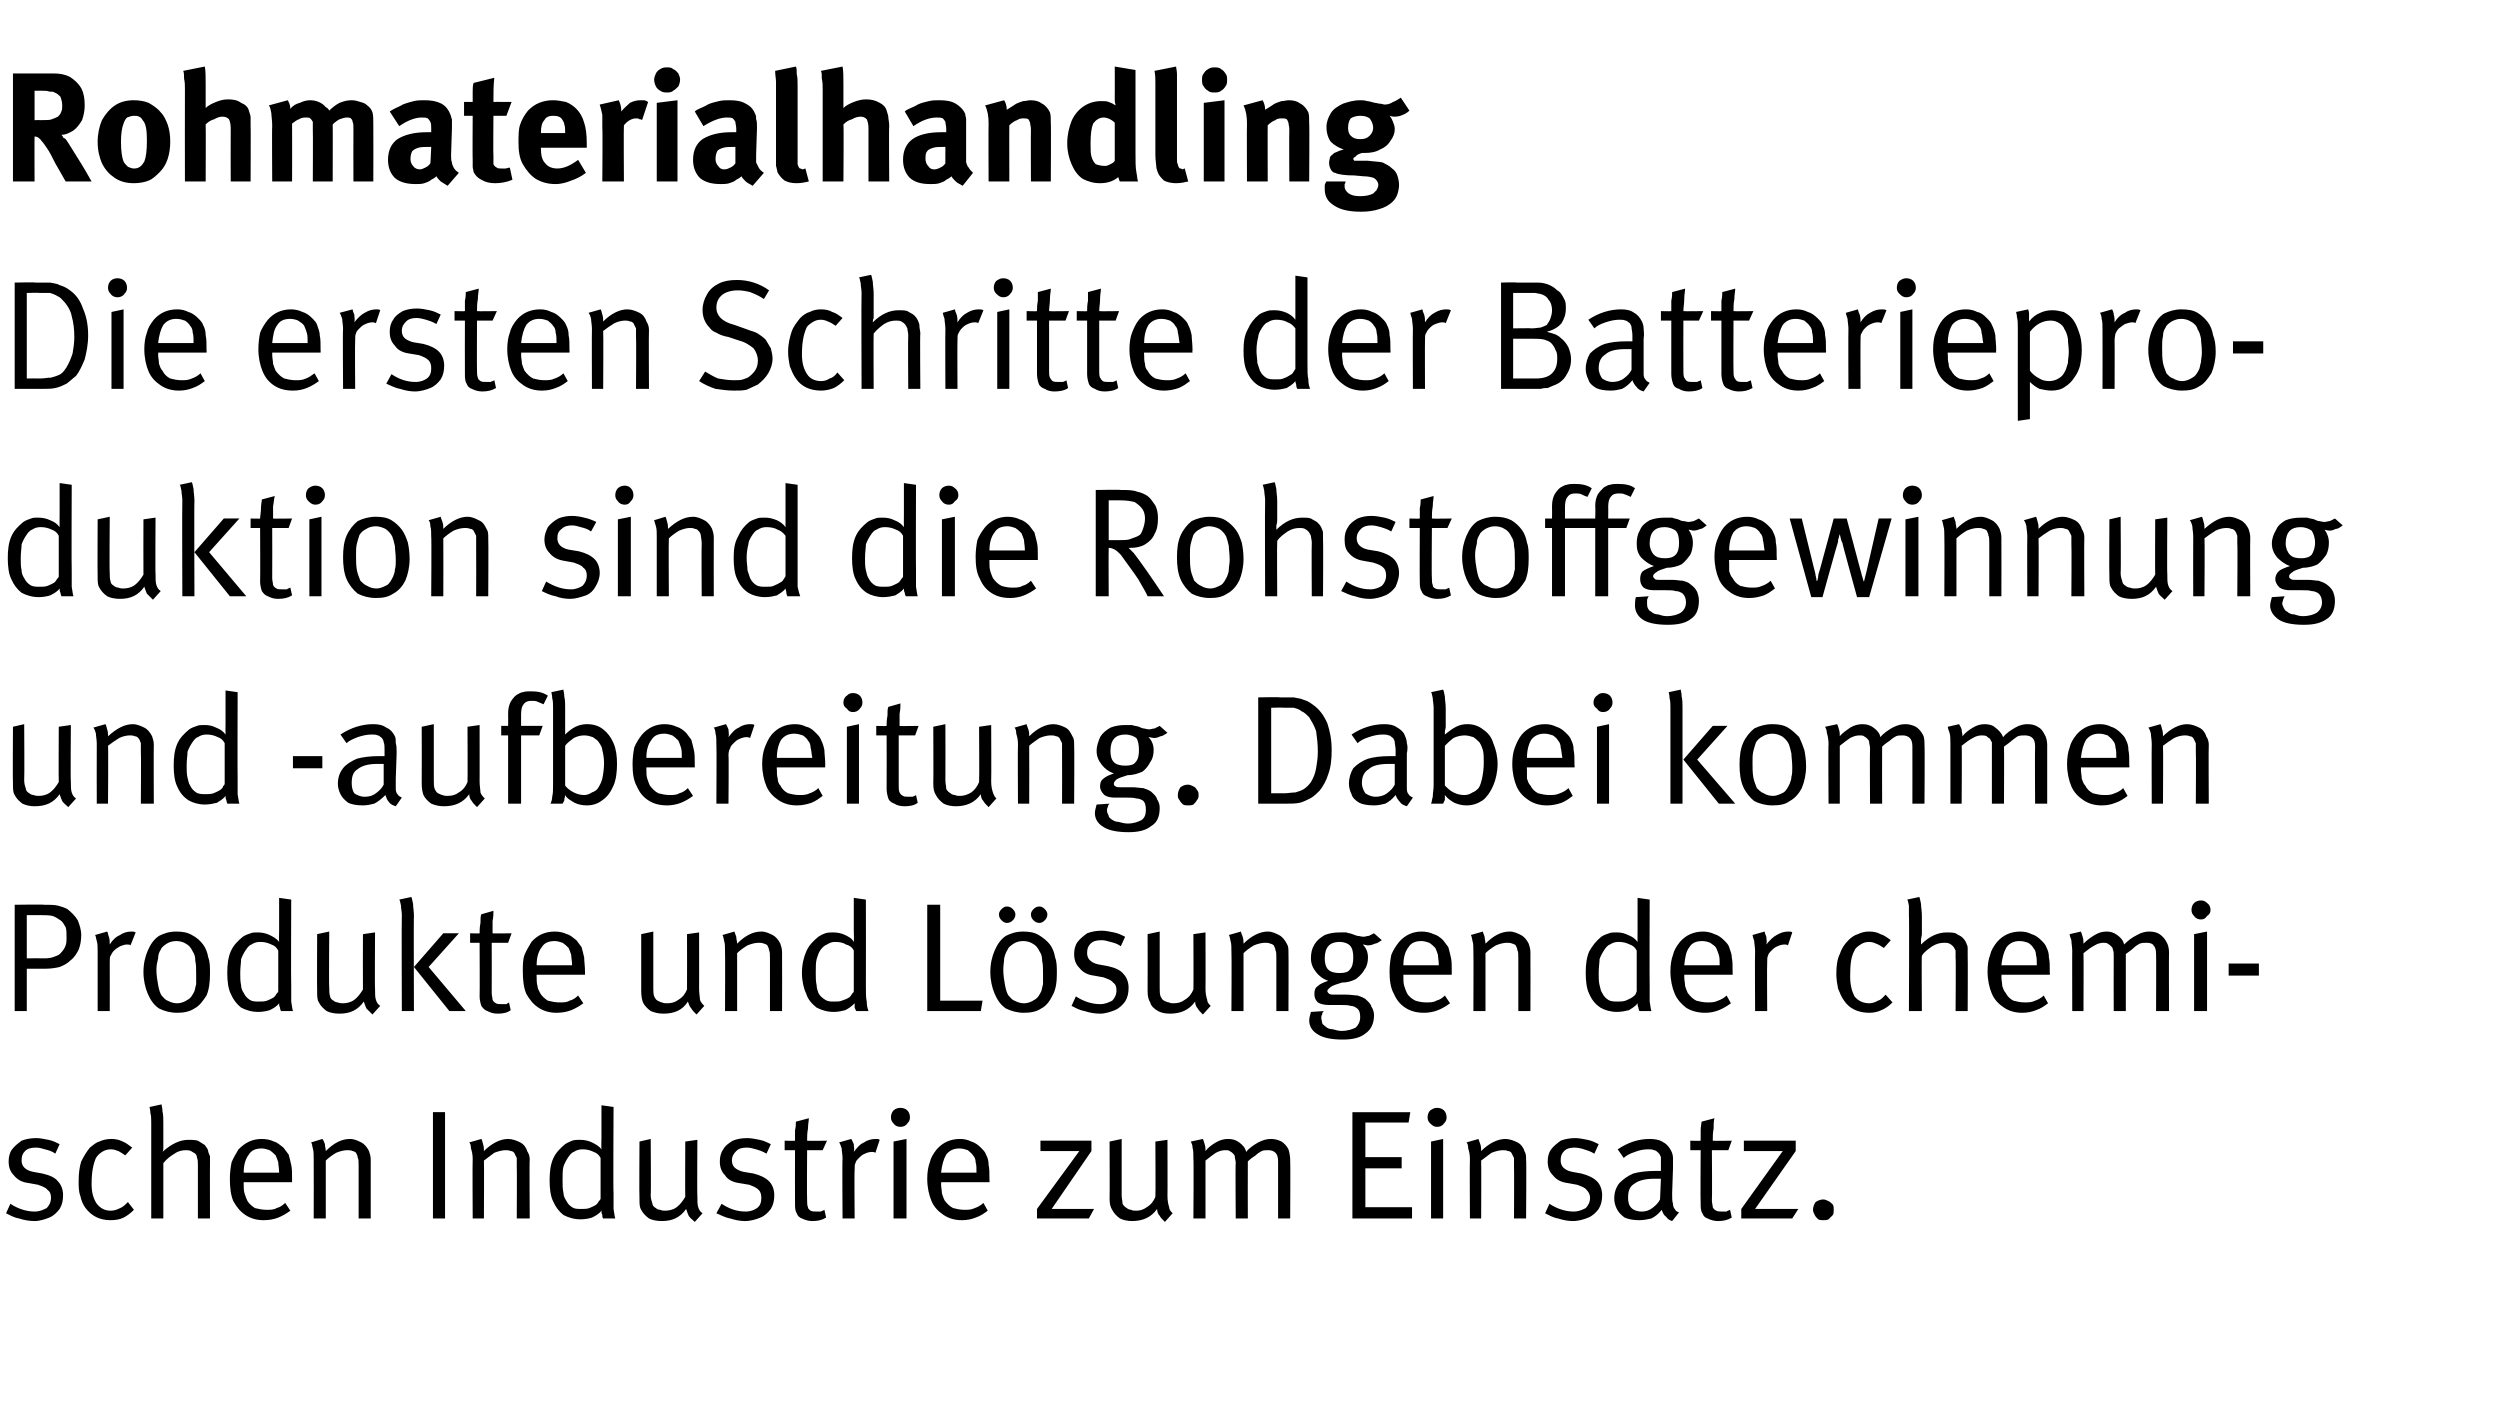 <?xml version="1.0" standalone="no"?><!DOCTYPE svg PUBLIC "-//W3C//DTD SVG 1.1//EN" "http://www.w3.org/Graphics/SVG/1.1/DTD/svg11.dtd"><svg xmlns="http://www.w3.org/2000/svg" version="1.1" width="289.3px" height="162.3px" viewBox="0 -5 289.3 162.3" style="top:-5px"><desc>Rohmaterialhandling Die ersten Schritte der Batterieproduktion sind die Rohstoffgewinnung und aufbereitung. Dabei kom...</desc><defs/><g id="Polygon174365"><path d="m4 136.3c-.6 0-1.2-.1-1.8-.3c-.6-.1-1.1-.4-1.5-.6c0 0 .5-1.1.5-1.1c.9.6 1.9.9 2.8.9c.6 0 1-.2 1.4-.4c.3-.3.5-.7.5-1.2c0-.4-.1-.7-.4-.9c-.2-.3-.6-.4-1.1-.6c0 0-1.1-.2-1.1-.2c-.8-.1-1.3-.4-1.7-.9c-.4-.4-.6-.9-.6-1.6c0-.5.1-1 .4-1.4c.3-.4.7-.7 1.1-1c.5-.2 1.1-.3 1.7-.3c.4 0 .9.1 1.4.2c.5.1.9.3 1.3.5c0 0-.5 1.1-.5 1.1c-.4-.3-.8-.4-1.2-.5c-.3-.1-.7-.2-1-.2c-.6 0-1 .1-1.3.4c-.3.3-.4.6-.4 1.1c0 .3.1.6.3.8c.2.2.5.4 1 .5c0 0 1.1.2 1.1.2c.9.2 1.5.5 1.8.9c.4.4.6 1 .6 1.6c0 .6-.1 1.1-.4 1.6c-.3.4-.7.8-1.2 1c-.5.2-1.1.4-1.7.4c0 0 0 0 0 0zm8.8-.1c-1.3 0-2.2-.5-2.9-1.4c-.3-.4-.5-.9-.6-1.4c-.2-.5-.2-1.1-.2-1.7c0-.9.1-1.7.3-2.3c.3-.6.6-1.1 1-1.6c.4-.3.7-.6 1.1-.7c.4-.2.9-.3 1.4-.3c.5 0 .9.1 1.3.3c.3.1.7.4 1.1.7c0 0-.8.9-.8.9c-.3-.2-.6-.4-.8-.5c-.3-.1-.5-.2-.9-.2c-.3 0-.7.1-1 .3c-.3.2-.5.4-.7.7c-.3.7-.5 1.6-.5 3c0 1 .2 1.7.6 2.3c.4.5.9.8 1.6.8c.4 0 .7-.1 1.1-.3c.3-.1.6-.4.9-.7c0 0 .7.9.7.9c-.4.4-.8.7-1.2.9c-.4.2-.9.3-1.5.3c0 0 0 0 0 0zm4.7-11.3c0-.4 0-.8-.1-1.1c0-.4-.1-.6-.1-.7c0 0 1.4-.3 1.4-.3c0 .2.1.4.1.8c.1.4.1.8.1 1.4c0 0 0 2.1 0 2.1c0 .2 0 .4 0 .7c0 .2 0 .4-.1.5c1.1-1 2.1-1.4 3-1.4c.4 0 .7 0 1.1.1c.3.2.5.3.8.5c.2.3.4.5.4.8c.1.2.1.3.2.5c0 .2 0 .5 0 .8c-.02-.03 0 6.4 0 6.4l-1.4 0c0 0 0-6.19 0-6.2c0-.3 0-.6-.1-.8c0-.2-.1-.4-.2-.5c-.2-.1-.3-.2-.5-.3c-.2-.1-.4-.1-.6-.1c-.4 0-.9.1-1.3.4c-.5.3-.9.6-1.3 1.1c0 .03 0 6.4 0 6.4l-1.4 0c0 0 0-11.05 0-11.1zm13 11.3c-.8 0-1.5-.2-2.1-.6c-.6-.4-1-.9-1.4-1.6c-.3-.7-.4-1.6-.4-2.6c0-.7.1-1.4.2-1.9c.2-.5.5-1 .8-1.5c.8-.8 1.6-1.2 2.7-1.2c.5 0 1 .1 1.4.3c.4.1.7.4 1.1.7c.2.3.4.5.6.8c.1.4.2.7.3 1.2c.1.4.1 1 .1 1.8c-.01-.05 0 .2 0 .2l-5.6 0c0 0-.01.17 0 .2c0 .4 0 .8.1 1.1c.1.3.2.6.3.8c.2.4.6.7.9.9c.4.1.9.2 1.3.2c.5 0 .9 0 1.2-.2c.4-.1.7-.3 1-.6c0 0 .6.9.6.9c-.4.3-.9.6-1.4.8c-.5.2-1.1.3-1.7.3c0 0 0 0 0 0zm1.8-5.5c0-.5-.1-.9-.1-1.2c-.1-.3-.2-.6-.3-.8c-.2-.2-.4-.4-.7-.6c-.3-.1-.6-.2-.9-.2c-.7 0-1.2.2-1.5.7c-.4.5-.6 1.2-.6 2.1c0 0 4.1 0 4.1 0zm4-1.6c0-.5 0-.9-.1-1.2c-.1-.4-.1-.6-.2-.7c0 0 1.3-.4 1.3-.4c.1.1.2.3.3.6c0 .3.1.5.1.8c.9-.9 1.8-1.4 2.8-1.4c.5 0 .9.2 1.3.4c.4.2.7.6.9 1c.1.3.2.6.2 1c.01 0 0 6.8 0 6.8l-1.4 0c0 0-.01-6.07 0-6.1c0-.4 0-.8-.1-.9c0-.2-.1-.4-.2-.6c-.1-.1-.3-.2-.4-.2c-.2-.1-.4-.1-.6-.1c-.4 0-.8.1-1.3.3c-.5.3-.9.6-1.2.9c-.01.02 0 6.7 0 6.7l-1.4 0c0 0 .02-6.91 0-6.9zm15.2 6.9l-1.4 0l0-12.3l1.4 0l0 12.3zm3.2-6.9c0-.5-.1-.9-.2-1.2c0-.4-.1-.6-.2-.7c0 0 1.4-.4 1.4-.4c.1.1.1.3.2.6c.1.3.1.5.1.8c.9-.9 1.9-1.4 2.8-1.4c.5 0 1 .2 1.4.4c.4.2.7.6.8 1c.2.3.3.6.3 1c-.05 0 0 6.8 0 6.8l-1.5 0c0 0 .03-6.07 0-6.1c0-.4 0-.8 0-.9c-.1-.2-.2-.4-.3-.6c-.1-.1-.2-.2-.4-.2c-.2-.1-.4-.1-.6-.1c-.3 0-.8.1-1.3.3c-.4.3-.8.6-1.2.9c.03.02 0 6.7 0 6.7l-1.3 0c0 0-.04-6.91 0-6.9zm12.5 7c-.8 0-1.4-.2-2-.5c-.5-.4-.9-.9-1.2-1.6c-.3-.6-.4-1.5-.4-2.4c0-1 .1-1.8.4-2.5c.3-.7.8-1.2 1.4-1.7c.3-.2.6-.3.8-.4c.3-.1.6-.1.9-.1c.5 0 1 .1 1.4.3c.4.2.8.4 1.1.8c-.03.01 0-1.4 0-1.4l0-3.7l1.4.2c0 0-.05 10 0 10c0 .8 0 1.4 0 1.8c.1.5.1.8.2 1.1c0 0-1.4 0-1.4 0c-.1-.1-.1-.2-.1-.4c-.1-.2-.1-.3-.1-.5c-.3.4-.7.6-1.1.8c-.3.1-.8.2-1.3.2c0 0 0 0 0 0zm.1-1.2c.3 0 .6 0 .9-.1c.2-.1.5-.2.8-.4c.1-.1.2-.2.3-.4c.1-.1.2-.2.2-.3c0 0 0-4.7 0-4.7c-.2-.4-.5-.6-.8-.7c-.4-.2-.8-.3-1.3-.3c-.4 0-.7.1-1 .3c-.3.1-.5.4-.7.7c-.2.3-.4.7-.5 1c-.1.4-.1.9-.1 1.6c0 .5 0 1 .1 1.4c0 .3.1.6.3.9c.2.4.4.6.7.8c.3.2.6.2 1.1.2c0 0 0 0 0 0zm13.1 1.5c-.3-.3-.6-.5-.7-.7c-.1-.2-.2-.5-.3-.8c-.7 1-1.6 1.4-2.8 1.4c-.6 0-1.1-.1-1.5-.3c-.4-.3-.7-.6-.9-1c-.2-.3-.2-.7-.2-1.3c-.04 0 0-6.6 0-6.6l1.3-.3c0 0 .05 6.48 0 6.5c0 .4.1.7.2 1c0 .2.2.4.4.5c.1.1.3.2.5.2c.2.1.4.1.6.1c.4 0 .9-.1 1.3-.4c.4-.3.7-.7 1-1.2c-.03-.02 0-6.4 0-6.4l1.4-.2c0 0-.04 6.53 0 6.5c0 .6 0 1 .1 1.3c.1.3.2.5.5.7c0 0-.9 1-.9 1zm5.8-.1c-.5 0-1.1-.1-1.7-.3c-.6-.1-1.1-.4-1.6-.6c0 0 .6-1.1.6-1.1c.9.6 1.8.9 2.8.9c.6 0 1-.2 1.3-.4c.4-.3.5-.7.5-1.2c0-.4-.1-.7-.3-.9c-.3-.3-.6-.4-1.1-.6c0 0-1.2-.2-1.2-.2c-.7-.1-1.3-.4-1.6-.9c-.4-.4-.6-.9-.6-1.6c0-.5.1-1 .4-1.4c.2-.4.6-.7 1.1-1c.5-.2 1-.3 1.7-.3c.4 0 .9.1 1.4.2c.5.1.9.3 1.3.5c0 0-.5 1.1-.5 1.1c-.5-.3-.9-.4-1.2-.5c-.4-.1-.7-.2-1.1-.2c-.5 0-.9.1-1.2.4c-.3.3-.5.6-.5 1.1c0 .3.1.6.3.8c.2.2.6.4 1 .5c0 0 1.2.2 1.2.2c.8.2 1.4.5 1.8.9c.4.4.6 1 .6 1.6c0 .6-.1 1.1-.4 1.6c-.3.4-.7.8-1.2 1c-.5.2-1.1.4-1.8.4c0 0 0 0 0 0zm7.8 0c-.4 0-.8-.1-1.2-.3c-.3-.1-.5-.3-.6-.6c-.2-.3-.2-.7-.2-1.1c-.02-.05 0-6.2 0-6.2l-1.2 0l0-1.1c0 0 1.18.04 1.2 0c0-.3 0-.7 0-1.2c.1-.4.1-.8.1-1c0 0 1.5-.4 1.5-.4c0 .3-.1.7-.1 1.2c-.1.5-.1 1-.1 1.4c.02.04 2.3 0 2.3 0l-.5 1.1l-1.8 0c0 0-.04 5.78 0 5.8c0 .3 0 .6.1.8c0 .2.2.3.3.4c.2.1.4.1.7.1c.2 0 .4 0 .5 0c.1-.1.3-.1.4-.2c0 0 .2.9.2.9c-.5.3-1 .4-1.6.4c0 0 0 0 0 0zm3.5-7.2c0-.5-.1-.9-.1-1.2c-.1-.3-.2-.6-.3-.7c0 0 1.4-.4 1.4-.4c.1.1.2.4.3.6c0 .3.1.6 0 .9c.4-.5.7-.9 1.2-1.1c.4-.3.9-.4 1.4-.4c.1 0 .3 0 .4.1c0 0-.5 1.5-.5 1.5c-.2-.1-.3-.1-.4-.1c-.3 0-.6.1-.8.2c-.3.1-.5.3-.7.5c-.2.2-.4.4-.4.6c-.1.1-.1.4-.1.8c-.05-.02 0 5.6 0 5.6l-1.4 0c0 0-.05-6.91 0-6.9zm6.7-3.7c-.3 0-.6-.1-.8-.4c-.2-.2-.3-.4-.3-.7c0-.3.1-.6.3-.8c.2-.2.5-.3.8-.3c.3 0 .6.1.8.3c.2.2.3.5.3.8c0 .3-.1.5-.3.7c-.2.3-.5.4-.8.4c0 0 0 0 0 0zm.7 10.6l-1.5 0l0-8.9l1.5-.3l0 9.2zm6.4.2c-.8 0-1.5-.2-2.1-.6c-.6-.4-1.1-.9-1.4-1.6c-.3-.7-.5-1.6-.5-2.6c0-.7.1-1.4.3-1.9c.1-.5.4-1 .8-1.5c.7-.8 1.6-1.2 2.7-1.2c.5 0 .9.1 1.3.3c.4.1.8.4 1.1.7c.3.3.5.5.6.8c.2.4.3.7.3 1.2c.1.4.1 1 .1 1.8c.03-.05 0 .2 0 .2l-5.6 0c0 0 .03.17 0 .2c0 .4.1.8.1 1.1c.1.3.2.6.3.8c.3.4.6.7 1 .9c.4.1.8.2 1.3.2c.4 0 .8 0 1.2-.2c.3-.1.7-.3 1-.6c0 0 .5.9.5.9c-.4.3-.8.6-1.4.8c-.5.2-1 .3-1.6.3c0 0 0 0 0 0zm1.7-5.5c0-.5 0-.9-.1-1.2c0-.3-.1-.6-.3-.8c-.1-.2-.4-.4-.6-.6c-.3-.1-.6-.2-1-.2c-.6 0-1.1.2-1.5.7c-.3.5-.5 1.2-.6 2.1c0 0 4.1 0 4.1 0zm13 5.3l-6 0l0-1.1l4.9-6.7l-4.5 0l0-1.2l5.9 0l0 1.2l-4.6 6.7l4.9 0l-.6 1.1zm8.8.4c-.3-.3-.5-.5-.6-.7c-.2-.2-.3-.5-.3-.8c-.7 1-1.7 1.4-2.9 1.4c-.5 0-1-.1-1.4-.3c-.4-.3-.7-.6-.9-1c-.2-.3-.3-.7-.3-1.3c.03 0 0-6.6 0-6.6l1.4-.3c0 0 .01 6.48 0 6.5c0 .4.1.7.1 1c.1.2.3.4.5.5c.1.1.3.2.5.2c.2.1.3.1.6.1c.4 0 .8-.1 1.2-.4c.5-.3.8-.7 1-1.2c.04-.02 0-6.4 0-6.4l1.4-.2c0 0 .02 6.53 0 6.5c0 .6.1 1 .2 1.3c0 .3.2.5.4.7c0 0-.9 1-.9 1zm3.3-7.3c0-.5 0-1-.1-1.3c0-.3-.1-.5-.2-.7c0 0 1.4-.3 1.4-.3c.1.2.1.3.2.6c.1.3.1.5.1.8c.3-.4.7-.7 1.2-1c.5-.3 1-.4 1.4-.4c.5 0 .9.1 1.3.4c.4.3.7.6.8 1.1c.4-.5.9-.8 1.4-1.1c.6-.3 1-.4 1.5-.4c.4 0 .8.1 1.2.3c.3.2.6.5.8.9c.1.3.2.8.2 1.2c.04.03 0 6.8 0 6.8l-1.4 0c0 0 0-6.62 0-6.6c0-.5-.1-.8-.3-1c-.2-.2-.5-.3-.8-.3c-.3 0-.6 0-.8.1c-.2.1-.5.3-.7.5c-.3.2-.6.4-.9.7c-.02.05 0 6.6 0 6.6l-1.4 0c0 0-.05-6.37 0-6.4c0-.3-.1-.5-.1-.7c0-.2-.1-.3-.2-.4c-.1-.1-.2-.2-.4-.3c-.1-.1-.3-.1-.5-.1c-.4 0-.7.1-1.1.3c-.3.2-.7.5-1.2.9c0 0 0 6.7 0 6.7l-1.4 0c0 0 .05-6.95 0-6.9zm25.3 6.9l-6.9 0l0-12.3l6.7 0l-.2 1.2l-5 0l0 4l4.2 0l0 1.3l-4.2 0l0 4.5l5.4 0l0 1.3zm2.9-10.6c-.3 0-.5-.1-.8-.4c-.2-.2-.3-.4-.3-.7c0-.3.1-.6.3-.8c.3-.2.5-.3.8-.3c.3 0 .6.1.8.3c.2.2.3.5.3.8c0 .3-.1.5-.3.7c-.2.3-.5.4-.8.4c0 0 0 0 0 0zm.7 10.6l-1.4 0l0-8.9l1.4-.3l0 9.2zm3.1-6.9c0-.5-.1-.9-.2-1.2c0-.4-.1-.6-.2-.7c0 0 1.4-.4 1.4-.4c0 .1.1.3.2.6c.1.3.1.5.1.8c.9-.9 1.9-1.4 2.8-1.4c.5 0 1 .2 1.4.4c.4.2.7.6.8 1c.2.3.2.6.2 1c.05 0 0 6.8 0 6.8l-1.4 0c0 0 .03-6.07 0-6.1c0-.4 0-.8 0-.9c-.1-.2-.2-.4-.3-.6c-.1-.1-.2-.2-.4-.2c-.2-.1-.4-.1-.6-.1c-.3 0-.8.1-1.3.3c-.4.3-.8.6-1.2.9c.03.02 0 6.7 0 6.7l-1.3 0c0 0-.04-6.91 0-6.9zm11.9 7.2c-.5 0-1.1-.1-1.7-.3c-.6-.1-1.1-.4-1.5-.6c0 0 .5-1.1.5-1.1c.9.6 1.9.9 2.8.9c.6 0 1-.2 1.4-.4c.3-.3.5-.7.5-1.2c0-.4-.2-.7-.4-.9c-.2-.3-.6-.4-1.1-.6c0 0-1.1-.2-1.1-.2c-.8-.1-1.3-.4-1.7-.9c-.4-.4-.6-.9-.6-1.6c0-.5.1-1 .4-1.4c.3-.4.7-.7 1.1-1c.5-.2 1.1-.3 1.7-.3c.4 0 .9.1 1.4.2c.5.1.9.3 1.3.5c0 0-.5 1.1-.5 1.1c-.5-.3-.9-.4-1.2-.5c-.3-.1-.7-.2-1.1-.2c-.5 0-.9.1-1.2.4c-.3.3-.4.6-.4 1.1c0 .3.1.6.3.8c.2.2.5.4 1 .5c0 0 1.1.2 1.1.2c.8.2 1.4.5 1.8.9c.4.4.6 1 .6 1.6c0 .6-.1 1.1-.4 1.6c-.3.4-.7.8-1.2 1c-.5.2-1.1.4-1.8.4c0 0 0 0 0 0zm11.5 0c-.3-.1-.5-.2-.7-.5c-.3-.2-.4-.5-.5-.8c-.4.5-.8.8-1.2 1c-.4.1-.9.2-1.4.2c-.7 0-1.2-.1-1.7-.3c-.4-.3-.7-.6-.9-1c-.2-.4-.3-.8-.3-1.2c0-.7.2-1.3.6-1.8c.4-.4.9-.8 1.6-1.1c.7-.2 1.6-.3 2.6-.3c.2 0 .4 0 .6 0c0 0 0-.7 0-.7c0-.4 0-.7 0-.9c-.1-.2-.1-.3-.3-.5c-.1-.1-.3-.3-.5-.3c-.2-.1-.4-.1-.7-.1c-.5 0-1 .1-1.5.3c-.6.2-1 .4-1.3.7c0 0-.7-1-.7-1c1.2-.8 2.4-1.2 3.7-1.2c.6 0 1.2.1 1.6.4c.4.2.7.6.9 1c.1.2.2.5.2.8c0 .3 0 .7 0 1.2c0 0-.1 2.9-.1 2.9c0 .6 0 .9.1 1.2c0 .3.1.5.2.6c.1.2.2.3.5.4c0 0-.8 1-.8 1zm-3.5-1.1c.4 0 .8-.1 1.2-.4c.4-.3.7-.6.9-1c0 0 .1-2.4.1-2.4c-.3 0-.5 0-.7 0c-1.1 0-1.9.2-2.4.6c-.5.3-.7.8-.7 1.6c0 .5.1.9.4 1.2c.2.2.6.4 1.2.4c0 0 0 0 0 0zm8.8 1.1c-.4 0-.8-.1-1.2-.3c-.3-.1-.5-.3-.6-.6c-.2-.3-.2-.7-.2-1.1c-.04-.05 0-6.2 0-6.2l-1.2 0l0-1.1c0 0 1.16.04 1.2 0c0-.3 0-.7 0-1.2c0-.4.1-.8.1-1c0 0 1.5-.4 1.5-.4c-.1.3-.1.7-.1 1.2c-.1.5-.1 1-.1 1.4c0 .04 2.2 0 2.2 0l-.4 1.1l-1.9 0c0 0 .04 5.78 0 5.8c0 .3.1.6.1.8c.1.2.2.3.4.4c.2.1.4.1.7.1c.2 0 .3 0 .5 0c.1-.1.2-.1.4-.2c0 0 .2.9.2.9c-.5.3-1 .4-1.6.4c0 0 0 0 0 0zm8.6-.3l-5.9 0l0-1.1l4.8-6.7l-4.5 0l0-1.2l6 0l0 1.2l-4.7 6.7l5 0l-.7 1.1zm3.6.2c-.2 0-.4 0-.6-.1c-.2-.2-.3-.3-.4-.5c-.1-.2-.2-.4-.2-.6c0-.3.1-.6.3-.9c.3-.2.6-.3.9-.3c.2 0 .4.1.6.2c.2.1.3.2.5.4c.1.2.1.4.1.6c0 .2 0 .4-.1.6c-.2.2-.3.3-.5.5c-.2.1-.4.1-.6.1c0 0 0 0 0 0z" stroke="none" fill="#000"/></g><g id="Polygon174364"><path d="m1.7 112l0-12.3c0 0 3.38-.05 3.4 0c.6 0 1.2 0 1.6.1c.4.1.7.2 1.1.4c.5.4.9.8 1.2 1.3c.2.5.4 1.1.4 1.7c0 .6-.1 1.2-.3 1.7c-.2.4-.5.9-.9 1.2c-.4.4-.8.6-1.3.8c-.4.1-1 .2-1.6.2c-.04-.01-2.2 0-2.2 0l0 4.9l-1.4 0zm3.5-6.1c.5 0 .9-.1 1.1-.2c.3-.1.6-.2.8-.5c.2-.2.4-.5.5-.8c.1-.3.1-.6.1-.9c0-.5 0-.9-.1-1.2c-.2-.3-.3-.6-.6-.8c-.3-.2-.6-.4-.9-.5c-.4-.1-.9-.1-1.4-.1c-.04-.01-1.6 0-1.6 0l0 5c0 0 2.07-.02 2.1 0zm6.1-.8c0-.5 0-.9-.1-1.2c-.1-.3-.1-.6-.2-.7c0 0 1.4-.4 1.4-.4c.1.1.1.4.2.6c.1.3.1.6.1.9c.3-.5.7-.9 1.2-1.1c.4-.3.9-.4 1.3-.4c.2 0 .3 0 .5.1c0 0-.6 1.5-.6 1.5c-.1-.1-.2-.1-.4-.1c-.3 0-.5.1-.8.2c-.2.1-.5.3-.7.5c-.2.2-.3.4-.4.6c-.1.1-.1.4-.1.8c.01-.02 0 5.6 0 5.6l-1.4 0c0 0 0-6.91 0-6.9zm9.2 7.1c-.8 0-1.5-.2-2.1-.5c-.6-.4-1-1-1.3-1.7c-.3-.7-.5-1.6-.5-2.5c0-1 .2-1.8.5-2.5c.3-.7.7-1.3 1.3-1.7c.6-.3 1.2-.5 2-.5c.7 0 1.3.1 1.8.4c.6.3 1 .7 1.3 1.1c.3.4.5.9.6 1.5c.2.5.2 1.1.2 1.9c0 .9-.1 1.8-.4 2.5c-.4.6-.8 1.2-1.4 1.5c-.6.4-1.3.5-2 .5c0 0 0 0 0 0zm0-1.1c.5 0 .9-.2 1.2-.4c.4-.2.6-.6.8-1c.1-.3.1-.5.2-.8c0-.3 0-.7 0-1.1c0-.7 0-1.2-.1-1.6c0-.5-.1-.8-.3-1.1c-.2-.4-.4-.7-.8-.9c-.3-.2-.7-.3-1.1-.3c-.4 0-.8.1-1.1.3c-.3.2-.6.4-.7.7c-.2.3-.3.6-.3 1c-.1.4-.2.8-.2 1.3c0 .7.1 1.2.2 1.8c.1.5.2.9.4 1.2c.2.2.4.5.7.6c.4.2.7.3 1.1.3c0 0 0 0 0 0zm9.4 1c-.8 0-1.4-.2-2-.5c-.5-.4-.9-.9-1.2-1.6c-.3-.6-.4-1.5-.4-2.4c0-1 .1-1.8.4-2.5c.3-.7.8-1.2 1.4-1.7c.3-.2.6-.3.9-.4c.2-.1.5-.1.8-.1c.5 0 1 .1 1.4.3c.4.2.8.4 1.1.8c-.03.01 0-1.4 0-1.4l0-3.7l1.4.2c0 0-.04 10 0 10c0 .8 0 1.4 0 1.8c.1.5.1.8.2 1.1c0 0-1.4 0-1.4 0c0-.1-.1-.2-.1-.4c-.1-.2-.1-.3-.1-.5c-.3.4-.7.6-1.1.8c-.3.1-.8.2-1.3.2c0 0 0 0 0 0zm.1-1.2c.3 0 .6 0 .9-.1c.2-.1.5-.2.8-.4c.1-.1.2-.2.3-.4c.1-.1.2-.2.2-.3c0 0 0-4.7 0-4.7c-.2-.4-.5-.6-.8-.7c-.4-.2-.8-.3-1.3-.3c-.4 0-.7.1-1 .3c-.3.1-.5.4-.7.7c-.2.3-.4.7-.5 1c0 .4-.1.9-.1 1.6c0 .5 0 1 .1 1.4c0 .3.1.6.3.9c.2.4.4.6.7.8c.3.2.6.2 1.1.2c0 0 0 0 0 0zm13.1 1.5c-.3-.3-.5-.5-.7-.7c-.1-.2-.2-.5-.3-.8c-.7 1-1.6 1.4-2.8 1.4c-.6 0-1.1-.1-1.5-.3c-.4-.3-.7-.6-.9-1c-.2-.3-.2-.7-.2-1.3c-.03 0 0-6.6 0-6.6l1.4-.3c0 0-.05 6.48 0 6.5c0 .4 0 .7.1 1c0 .2.2.4.4.5c.1.1.3.2.5.2c.2.1.4.1.6.1c.4 0 .9-.1 1.3-.4c.4-.3.7-.7 1-1.2c-.02-.02 0-6.4 0-6.4l1.4-.2c0 0-.04 6.53 0 6.5c0 .6 0 1 .1 1.3c.1.3.2.5.5.7c0 0-.9 1-.9 1zm3.4-11.5c0-.4-.1-.8-.1-1.1c-.1-.4-.1-.6-.2-.7c0 0 1.4-.3 1.4-.3c.1.2.1.4.2.8c0 .4.1.8.1 1.4c-.04-.03 0 11 0 11l-1.4 0c0 0-.04-11.05 0-11.1zm7.4 11.1l-1.9 0l-4.1-5.1l3.4-3.9l1.8 0l-3.5 3.9l4.3 5.1zm3.7.3c-.5 0-.8-.1-1.2-.3c-.3-.1-.5-.3-.7-.6c-.1-.3-.2-.7-.2-1.1c.03-.05 0-6.2 0-6.2l-1.1 0l0-1.1c0 0 1.13.04 1.1 0c0-.3 0-.7.1-1.2c0-.4 0-.8.1-1c0 0 1.4-.4 1.4-.4c0 .3 0 .7-.1 1.2c0 .5 0 1 0 1.4c-.03.04 2.2 0 2.2 0l-.4 1.1l-1.9 0c0 0 .02 5.78 0 5.8c0 .3.1.6.1.8c.1.2.2.3.4.4c.1.1.4.1.7.1c.2 0 .3 0 .5 0c.1-.1.2-.1.3-.2c0 0 .2.9.2.9c-.4.3-.9.4-1.5.4c0 0 0 0 0 0zm6.8-.1c-.8 0-1.5-.2-2.1-.6c-.6-.4-1-.9-1.4-1.6c-.3-.7-.4-1.6-.4-2.6c0-.7 0-1.4.2-1.9c.2-.5.5-1 .8-1.5c.7-.8 1.6-1.2 2.7-1.2c.5 0 1 .1 1.4.3c.4.1.7.4 1.1.7c.2.3.4.5.6.8c.1.4.2.7.3 1.2c0 .4.1 1 .1 1.8c-.02-.05 0 .2 0 .2l-5.6 0c0 0-.02.17 0 .2c0 .4 0 .8.1 1.1c0 .3.2.6.3.8c.2.4.6.7.9.9c.4.1.9.2 1.3.2c.5 0 .9 0 1.2-.2c.4-.1.7-.3 1-.6c0 0 .6.9.6.9c-.4.3-.9.6-1.4.8c-.5.2-1.1.3-1.7.3c0 0 0 0 0 0zm1.8-5.5c0-.5-.1-.9-.1-1.2c-.1-.3-.2-.6-.3-.8c-.2-.2-.4-.4-.7-.6c-.3-.1-.6-.2-.9-.2c-.7 0-1.2.2-1.5.7c-.4.5-.6 1.2-.6 2.1c0 0 4.1 0 4.1 0zm14.4 5.7c-.3-.3-.5-.5-.6-.7c-.2-.2-.3-.5-.4-.8c-.6 1-1.6 1.4-2.8 1.4c-.6 0-1-.1-1.5-.3c-.4-.3-.7-.6-.9-1c-.1-.3-.2-.7-.2-1.3c.01 0 0-6.6 0-6.6l1.4-.3c0 0 0 6.48 0 6.5c0 .4 0 .7.1 1c.1.2.2.4.4.5c.2.1.4.2.5.2c.2.1.4.1.6.1c.5 0 .9-.1 1.3-.4c.5-.3.8-.7 1-1.2c.02-.02 0-6.4 0-6.4l1.4-.2c0 0 .01 6.53 0 6.5c0 .6.1 1 .1 1.3c.1.3.3.5.5.7c0 0-.9 1-.9 1zm3.3-7.3c0-.5 0-.9-.1-1.2c-.1-.4-.1-.6-.2-.7c0 0 1.4-.4 1.4-.4c0 .1.1.3.2.6c0 .3.1.5.1.8c.9-.9 1.8-1.4 2.8-1.4c.5 0 .9.2 1.3.4c.4.2.7.6.9 1c.1.3.2.6.2 1c.02 0 0 6.8 0 6.8l-1.4 0c0 0 0-6.07 0-6.1c0-.4 0-.8-.1-.9c0-.2-.1-.4-.2-.6c-.1-.1-.3-.2-.4-.2c-.2-.1-.4-.1-.6-.1c-.4 0-.8.1-1.3.3c-.5.3-.9.6-1.2.9c0 .02 0 6.7 0 6.7l-1.4 0c0 0 .03-6.91 0-6.9zm12.6 7c-.8 0-1.4-.2-2-.5c-.5-.4-1-.9-1.2-1.6c-.3-.6-.5-1.5-.5-2.4c0-1 .2-1.8.5-2.5c.3-.7.8-1.2 1.4-1.7c.3-.2.5-.3.8-.4c.3-.1.6-.1.9-.1c.5 0 1 .1 1.4.3c.4.2.8.4 1 .8c.04.01 0-1.4 0-1.4l0-3.7l1.4.2c0 0 .02 10 0 10c0 .8 0 1.4.1 1.8c0 .5.1.8.2 1.1c0 0-1.4 0-1.4 0c-.1-.1-.1-.2-.2-.4c0-.2 0-.3 0-.5c-.4.4-.7.6-1.1.8c-.4.1-.8.2-1.3.2c0 0 0 0 0 0zm0-1.2c.4 0 .7 0 .9-.1c.3-.1.6-.2.9-.4c.1-.1.2-.2.3-.4c.1-.1.2-.2.2-.3c0 0 0-4.7 0-4.7c-.2-.4-.5-.6-.9-.7c-.3-.2-.7-.3-1.3-.3c-.3 0-.6.1-.9.3c-.3.1-.6.4-.8.7c-.2.3-.3.7-.4 1c-.1.4-.1.9-.1 1.6c0 .5 0 1 .1 1.4c0 .3.1.6.2.9c.2.4.5.6.8.8c.3.2.6.2 1 .2c0 0 0 0 0 0zm17 1.1l-6.2 0l0-12.3l1.5 0l0 11.1l4.9 0l-.2 1.2zm5 .2c-.8 0-1.5-.2-2.1-.5c-.6-.4-1-1-1.3-1.7c-.3-.7-.5-1.6-.5-2.5c0-1 .2-1.8.5-2.5c.3-.7.7-1.3 1.3-1.7c.6-.3 1.2-.5 2-.5c.7 0 1.3.1 1.8.4c.5.3 1 .7 1.3 1.1c.3.4.5.9.6 1.5c.2.5.2 1.1.2 1.9c0 .9-.1 1.8-.5 2.5c-.3.6-.7 1.2-1.3 1.5c-.6.4-1.3.5-2 .5c0 0 0 0 0 0zm0-1.1c.5 0 .9-.2 1.2-.4c.4-.2.6-.6.8-1c.1-.3.1-.5.2-.8c0-.3 0-.7 0-1.1c0-.7 0-1.2-.1-1.6c0-.5-.1-.8-.3-1.1c-.2-.4-.4-.7-.8-.9c-.3-.2-.7-.3-1.1-.3c-.4 0-.8.1-1.1.3c-.3.2-.6.4-.7.7c-.2.3-.3.6-.4 1c0 .4-.1.8-.1 1.3c0 .7.1 1.2.2 1.8c.1.5.2.9.4 1.2c.2.2.4.5.7.6c.4.2.7.3 1.1.3c0 0 0 0 0 0zm-2-9.3c-.2 0-.4-.1-.6-.3c-.2-.2-.3-.4-.3-.7c0-.2.1-.4.3-.6c.2-.2.4-.3.6-.3c.3 0 .5.1.7.3c.2.2.3.4.3.6c0 .3-.1.5-.3.7c-.2.2-.4.3-.7.3c0 0 0 0 0 0zm3.8 0c-.3 0-.5-.1-.7-.3c-.2-.2-.3-.4-.3-.7c0-.2.1-.4.3-.6c.2-.2.4-.3.7-.3c.2 0 .4.1.6.3c.2.2.3.4.3.6c0 .3-.1.5-.3.7c-.2.2-.4.3-.6.3c0 0 0 0 0 0zm7 10.5c-.6 0-1.2-.1-1.8-.3c-.6-.1-1.1-.4-1.5-.6c0 0 .5-1.1.5-1.1c.9.6 1.9.9 2.8.9c.6 0 1-.2 1.4-.4c.3-.3.5-.7.5-1.2c0-.4-.1-.7-.4-.9c-.2-.3-.6-.4-1.1-.6c0 0-1.1-.2-1.1-.2c-.8-.1-1.3-.4-1.7-.9c-.4-.4-.6-.9-.6-1.6c0-.5.1-1 .4-1.4c.3-.4.7-.7 1.1-1c.5-.2 1.1-.3 1.7-.3c.4 0 .9.1 1.4.2c.5.1.9.3 1.3.5c0 0-.5 1.1-.5 1.1c-.4-.3-.8-.4-1.2-.5c-.3-.1-.7-.2-1-.2c-.6 0-1 .1-1.3.4c-.3.3-.4.6-.4 1.1c0 .3.1.6.3.8c.2.2.5.4 1 .5c0 0 1.1.2 1.1.2c.9.2 1.5.5 1.8.9c.4.4.6 1 .6 1.6c0 .6-.1 1.1-.4 1.6c-.3.4-.7.8-1.2 1c-.5.2-1.1.4-1.7.4c0 0 0 0 0 0zm11.9.1c-.3-.3-.5-.5-.6-.7c-.2-.2-.3-.5-.3-.8c-.7 1-1.7 1.4-2.9 1.4c-.6 0-1-.1-1.4-.3c-.5-.3-.8-.6-.9-1c-.2-.3-.3-.7-.3-1.3c.02 0 0-6.6 0-6.6l1.4-.3c0 0 .01 6.48 0 6.5c0 .4 0 .7.1 1c.1.2.2.4.4.5c.2.1.4.2.6.2c.1.1.3.1.5.1c.5 0 .9-.1 1.3-.4c.5-.3.8-.7 1-1.2c.03-.02 0-6.4 0-6.4l1.4-.2c0 0 .02 6.53 0 6.5c0 .6.1 1 .2 1.3c0 .3.2.5.4.7c0 0-.9 1-.9 1zm3.3-7.3c0-.5 0-.9-.1-1.2c-.1-.4-.1-.6-.2-.7c0 0 1.4-.4 1.4-.4c0 .1.1.3.2.6c.1.3.1.5.1.8c.9-.9 1.9-1.4 2.8-1.4c.5 0 .9.2 1.3.4c.4.2.7.6.9 1c.2.3.2.6.2 1c.03 0 0 6.8 0 6.8l-1.4 0c0 0 .01-6.07 0-6.1c0-.4 0-.8-.1-.9c0-.2-.1-.4-.2-.6c-.1-.1-.3-.2-.4-.2c-.2-.1-.4-.1-.6-.1c-.4 0-.8.1-1.3.3c-.5.3-.9.6-1.2.9c.01.02 0 6.7 0 6.7l-1.4 0c0 0 .04-6.91 0-6.9zm12.9 10.2c-1.3 0-2.3-.2-2.9-.6c-.7-.4-1-1-1-1.6c0-.3.1-.6.2-1c0 0 1.5-.1 1.5-.1c-.1.1-.2.2-.2.4c-.1.1-.1.3-.1.4c0 .2.1.4.1.6c.1.2.3.3.4.4c.2.2.5.3.8.3c.4.1.7.2 1 .2c.8 0 1.3-.2 1.7-.4c.3-.3.5-.7.5-1.2c0-.5-.1-.9-.5-1.1c-.1-.1-.4-.2-.6-.2c-.3-.1-.7-.1-1.1-.1c0 0-1.4 0-1.4 0c-.5 0-1-.1-1.3-.3c-.3-.3-.4-.6-.4-1c0-.4.1-.7.4-.9c.2-.2.6-.4 1.2-.6c-.6-.2-1.1-.6-1.4-1c-.4-.5-.6-1-.6-1.6c0-.6.1-1.1.4-1.6c.3-.5.7-.8 1.2-1.1c.5-.2 1.1-.3 1.7-.3c.3 0 .6 0 .8 0c.2.1.5.1.7.2c.3.1.5.2.6.2c.2 0 .4.1.7.1c.2 0 .4-.1.6-.1c.2-.1.4-.2.6-.3c0 0 .9.8.9.8c-.3.2-.6.4-.8.4c-.2.1-.5.2-.8.2c-.2 0-.4-.1-.6-.1c.4.4.6.9.6 1.5c0 .5-.1 1-.4 1.4c-.2.4-.6.8-1 1.1c-.4.2-.9.4-1.6.4c-.6.2-1 .3-1.3.5c-.2.2-.4.3-.4.5c0 .1.1.2.2.3c.2.1.3.1.6.1c0 0 1.4 0 1.4 0c.5 0 1 .1 1.3.1c.3.1.6.2.9.4c.3.3.6.5.7.9c.2.3.3.6.3 1c0 1-.4 1.7-1 2.1c-.6.5-1.5.7-2.6.7c0 0 0 0 0 0zm-.4-7.7c.6 0 1-.1 1.2-.4c.3-.3.4-.8.4-1.4c0-.6-.1-1.1-.4-1.4c-.2-.2-.6-.4-1.2-.4c-1.1 0-1.7.6-1.7 1.9c0 .5.1 1 .4 1.3c.3.3.8.4 1.3.4c0 0 0 0 0 0zm9.8 4.6c-.9 0-1.6-.2-2.2-.6c-.6-.4-1-.9-1.3-1.6c-.4-.7-.5-1.6-.5-2.6c0-.7.1-1.4.2-1.9c.2-.5.5-1 .9-1.5c.7-.8 1.6-1.2 2.6-1.2c.5 0 1 .1 1.4.3c.4.1.8.4 1.1.7c.2.3.4.5.6.8c.1.4.2.7.3 1.2c.1.4.1 1 .1 1.8c-.01-.05 0 .2 0 .2l-5.6 0c0 0 0 .17 0 .2c0 .4 0 .8.1 1.1c.1.3.2.6.3.8c.2.4.6.7 1 .9c.3.1.8.2 1.2.2c.5 0 .9 0 1.2-.2c.4-.1.7-.3 1-.6c0 0 .6.9.6.9c-.4.3-.9.6-1.4.8c-.5.2-1.1.3-1.6.3c0 0 0 0 0 0zm1.7-5.5c0-.5-.1-.9-.1-1.2c-.1-.3-.2-.6-.3-.8c-.2-.2-.4-.4-.7-.6c-.3-.1-.6-.2-.9-.2c-.7 0-1.2.2-1.5.7c-.4.5-.6 1.2-.6 2.1c0 0 4.1 0 4.1 0zm4-1.6c0-.5 0-.9-.1-1.2c-.1-.4-.1-.6-.2-.7c0 0 1.4-.4 1.4-.4c0 .1.1.3.2.6c0 .3.1.5.1.8c.9-.9 1.8-1.4 2.8-1.4c.5 0 .9.2 1.3.4c.4.2.7.6.9 1c.1.3.2.6.2 1c.02 0 0 6.8 0 6.8l-1.4 0c0 0 0-6.07 0-6.1c0-.4 0-.8-.1-.9c0-.2-.1-.4-.2-.6c-.1-.1-.3-.2-.4-.2c-.2-.1-.4-.1-.6-.1c-.4 0-.8.1-1.3.3c-.5.3-.9.6-1.2.9c0 .02 0 6.7 0 6.7l-1.4 0c0 0 .03-6.91 0-6.9zm16.6 7c-.7 0-1.4-.2-1.9-.5c-.6-.4-1-.9-1.3-1.6c-.3-.6-.4-1.5-.4-2.4c0-1 .1-1.8.4-2.5c.4-.7.8-1.2 1.4-1.7c.3-.2.6-.3.9-.4c.2-.1.5-.1.9-.1c.5 0 .9.1 1.3.3c.5.2.8.4 1.1.8c-.02.01 0-1.4 0-1.4l0-3.7l1.4.2c0 0-.03 10 0 10c0 .8 0 1.4 0 1.8c.1.5.1.8.2 1.1c0 0-1.4 0-1.4 0c0-.1-.1-.2-.1-.4c-.1-.2-.1-.3-.1-.5c-.3.4-.7.6-1 .8c-.4.1-.9.2-1.4.2c0 0 0 0 0 0zm.1-1.2c.3 0 .6 0 .9-.1c.2-.1.5-.2.8-.4c.1-.1.3-.2.4-.4c0-.1.1-.2.1-.3c0 0 0-4.7 0-4.7c-.2-.4-.5-.6-.8-.7c-.4-.2-.8-.3-1.3-.3c-.4 0-.7.1-1 .3c-.3.1-.5.4-.7.7c-.2.3-.4.7-.5 1c0 .4-.1.9-.1 1.6c0 .5 0 1 .1 1.4c.1.3.1.6.3.9c.2.4.4.6.7.8c.3.2.7.2 1.1.2c0 0 0 0 0 0zm10.1 1.3c-.8 0-1.6-.2-2.2-.6c-.5-.4-1-.9-1.3-1.6c-.3-.7-.5-1.6-.5-2.6c0-.7.1-1.4.3-1.9c.1-.5.4-1 .8-1.5c.7-.8 1.6-1.2 2.7-1.2c.4 0 .9.1 1.3.3c.4.1.8.4 1.1.7c.3.3.5.5.6.8c.1.4.3.7.3 1.2c.1.4.1 1 .1 1.8c.02-.05 0 .2 0 .2l-5.6 0c0 0 .02.17 0 .2c0 .4.1.8.1 1.1c.1.3.2.6.3.8c.3.4.6.7 1 .9c.4.1.8.2 1.3.2c.4 0 .8 0 1.2-.2c.3-.1.7-.3 1-.6c0 0 .5.9.5.9c-.4.3-.9.6-1.4.8c-.5.2-1 .3-1.6.3c0 0 0 0 0 0zm1.7-5.5c0-.5 0-.9-.1-1.2c-.1-.3-.2-.6-.3-.8c-.1-.2-.4-.4-.7-.6c-.2-.1-.6-.2-.9-.2c-.7 0-1.2.2-1.5.7c-.4.5-.5 1.2-.6 2.1c0 0 4.1 0 4.1 0zm4.1-1.6c0-.5-.1-.9-.1-1.2c-.1-.3-.2-.6-.2-.7c0 0 1.4-.4 1.4-.4c0 .1.1.4.2.6c0 .3.1.6 0 .9c.4-.5.8-.9 1.2-1.1c.5-.3.9-.4 1.4-.4c.1 0 .3 0 .4.1c0 0-.5 1.5-.5 1.5c-.1-.1-.3-.1-.4-.1c-.3 0-.6.1-.8.2c-.3.1-.5.3-.7.5c-.2.2-.4.4-.4.6c-.1.1-.1.4-.1.8c-.04-.02 0 5.6 0 5.6l-1.4 0c0 0-.04-6.91 0-6.9zm13.2 7.1c-1.3 0-2.3-.5-2.9-1.4c-.3-.4-.5-.9-.7-1.4c-.1-.5-.2-1.1-.2-1.7c0-.9.1-1.7.4-2.3c.2-.6.5-1.1 1-1.6c.3-.3.7-.6 1.1-.7c.4-.2.8-.3 1.3-.3c.5 0 1 .1 1.3.3c.4.1.8.4 1.2.7c0 0-.8.9-.8.9c-.3-.2-.6-.4-.9-.5c-.2-.1-.5-.2-.8-.2c-.4 0-.7.1-1 .3c-.3.2-.6.4-.7.7c-.4.7-.5 1.6-.5 3c0 1 .2 1.7.5 2.3c.4.5 1 .8 1.7.8c.3 0 .7-.1 1-.3c.4-.1.6-.4.9-.7c0 0 .8.9.8.9c-.4.4-.8.7-1.3.9c-.4.2-.9.3-1.4.3c0 0 0 0 0 0zm4.6-11.3c0-.4 0-.8 0-1.1c-.1-.4-.1-.6-.2-.7c0 0 1.4-.3 1.4-.3c.1.2.1.4.2.8c0 .4.1.8.1 1.4c0 0 0 2.1 0 2.1c0 .2-.1.4-.1.7c0 .2 0 .4 0 .5c1-1 2-1.4 3-1.4c.3 0 .7 0 1 .1c.3.2.6.3.8.5c.3.3.4.5.5.8c.1.2.1.3.1.5c0 .2 0 .5 0 .8c.03-.03 0 6.4 0 6.4l-1.4 0c0 0 .05-6.19 0-6.2c0-.3 0-.6 0-.8c-.1-.2-.2-.4-.3-.5c-.1-.1-.2-.2-.4-.3c-.2-.1-.4-.1-.6-.1c-.5 0-.9.1-1.4.4c-.4.3-.9.6-1.2 1.1c-.05.03 0 6.4 0 6.4l-1.5 0c0 0 .05-11.05 0-11.1zm13.1 11.3c-.8 0-1.5-.2-2.1-.6c-.6-.4-1.1-.9-1.4-1.6c-.3-.7-.5-1.6-.5-2.6c0-.7.1-1.4.3-1.9c.1-.5.4-1 .8-1.5c.7-.8 1.6-1.2 2.7-1.2c.5 0 .9.1 1.3.3c.4.1.8.4 1.1.7c.3.3.5.5.6.8c.2.4.3.7.3 1.2c.1.4.1 1 .1 1.8c.04-.05 0 .2 0 .2l-5.6 0c0 0 .04.17 0 .2c0 .4.1.8.1 1.1c.1.3.2.6.4.8c.2.4.5.7.9.9c.4.1.8.2 1.3.2c.4 0 .8 0 1.2-.2c.3-.1.7-.3 1-.6c0 0 .5.9.5.9c-.4.3-.8.6-1.4.8c-.5.2-1 .3-1.6.3c0 0 0 0 0 0zm1.7-5.5c0-.5 0-.9-.1-1.2c0-.3-.1-.6-.3-.8c-.1-.2-.3-.4-.6-.6c-.3-.1-.6-.2-1-.2c-.6 0-1.1.2-1.5.7c-.3.5-.5 1.2-.6 2.1c0 0 4.1 0 4.1 0zm4.1-1.6c0-.5-.1-1-.1-1.3c-.1-.3-.2-.5-.2-.7c0 0 1.3-.3 1.3-.3c.1.2.1.3.2.6c.1.3.1.5.1.8c.4-.4.8-.7 1.3-1c.5-.3.9-.4 1.4-.4c.4 0 .8.1 1.2.4c.4.3.7.6.8 1.1c.5-.5.9-.8 1.5-1.1c.5-.3 1-.4 1.4-.4c.5 0 .9.1 1.2.3c.3.2.6.5.8.9c.2.3.3.8.3 1.2c-.03.03 0 6.8 0 6.8l-1.5 0c0 0 .03-6.62 0-6.6c0-.5-.1-.8-.3-1c-.1-.2-.4-.3-.8-.3c-.3 0-.5 0-.8.1c-.2.1-.5.3-.7.5c-.2.2-.5.4-.9.7c0 .05 0 6.6 0 6.6l-1.4 0c0 0-.02-6.37 0-6.4c0-.3 0-.5-.1-.7c0-.2-.1-.3-.2-.4c-.1-.1-.2-.2-.4-.3c-.1-.1-.3-.1-.5-.1c-.3 0-.7.1-1 .3c-.4.2-.8.5-1.3.9c.03 0 0 6.7 0 6.7l-1.3 0c0 0-.02-6.95 0-6.9zm14.9-3.7c-.3 0-.6-.1-.8-.4c-.2-.2-.3-.4-.3-.7c0-.3.1-.6.3-.8c.2-.2.5-.3.8-.3c.3 0 .5.1.7.3c.3.2.4.5.4.8c0 .3-.1.5-.4.7c-.2.3-.4.4-.7.4c0 0 0 0 0 0zm.7 10.6l-1.5 0l0-8.9l1.5-.3l0 9.2zm6-4.1l-3.5 0l0-1.4l3.5 0l0 1.4z" stroke="none" fill="#000"/></g><g id="Polygon174363"><path d="m7.9 88.4c-.3-.3-.6-.5-.7-.7c-.1-.2-.2-.5-.3-.8c-.7 1-1.6 1.4-2.9 1.4c-.5 0-1-.1-1.4-.3c-.4-.3-.7-.6-.9-1c-.2-.3-.2-.7-.2-1.3c-.04 0 0-6.6 0-6.6l1.3-.3c0 0 .04 6.48 0 6.5c0 .4.1.7.2 1c0 .2.2.4.4.5c.1.1.3.2.5.2c.2.1.4.1.6.1c.4 0 .9-.1 1.3-.4c.4-.3.7-.7 1-1.2c-.03-.02 0-6.4 0-6.4l1.4-.2c0 0-.05 6.53 0 6.5c0 .6 0 1 .1 1.3c.1.3.2.5.5.7c0 0-.9 1-.9 1zm3.3-7.3c0-.5-.1-.9-.1-1.2c-.1-.4-.2-.6-.3-.7c0 0 1.4-.4 1.4-.4c.1.1.1.3.2.6c.1.3.1.5.1.8c1-.9 1.9-1.4 2.9-1.4c.4 0 .9.2 1.3.4c.4.2.7.6.9 1c.1.3.2.6.2 1c-.03 0 0 6.8 0 6.8l-1.5 0c0 0 .04-6.07 0-6.1c0-.4 0-.8 0-.9c-.1-.2-.1-.4-.3-.6c-.1-.1-.2-.2-.4-.2c-.2-.1-.4-.1-.6-.1c-.3 0-.8.1-1.2.3c-.5.3-.9.6-1.3.9c.05.02 0 6.7 0 6.7l-1.3 0c0 0-.02-6.91 0-6.9zm12.5 7c-.7 0-1.4-.2-1.9-.5c-.6-.4-1-.9-1.3-1.6c-.3-.6-.4-1.5-.4-2.4c0-1 .1-1.8.4-2.5c.3-.7.8-1.2 1.4-1.7c.3-.2.6-.3.9-.4c.2-.1.5-.1.9-.1c.5 0 .9.1 1.3.3c.5.2.8.4 1.1.8c-.02.01 0-1.4 0-1.4l0-3.7l1.4.2c0 0-.03 10 0 10c0 .8 0 1.4 0 1.8c.1.5.1.8.2 1.1c0 0-1.4 0-1.4 0c0-.1-.1-.2-.1-.4c-.1-.2-.1-.3-.1-.5c-.3.4-.7.6-1 .8c-.4.1-.9.2-1.4.2c0 0 0 0 0 0zm.1-1.2c.3 0 .6 0 .9-.1c.2-.1.5-.2.8-.4c.1-.1.3-.2.3-.4c.1-.1.2-.2.2-.3c0 0 0-4.7 0-4.7c-.2-.4-.5-.6-.8-.7c-.4-.2-.8-.3-1.3-.3c-.4 0-.7.1-1 .3c-.3.1-.5.4-.7.7c-.2.3-.4.7-.5 1c0 .4-.1.9-.1 1.6c0 .5 0 1 .1 1.4c.1.3.1.6.3.9c.2.4.4.6.7.8c.3.2.7.2 1.1.2c0 0 0 0 0 0zm13.5-3l-3.4 0l0-1.4l3.4 0l0 1.4zm8.5 4.4c-.3-.1-.6-.2-.8-.5c-.2-.2-.3-.5-.4-.8c-.5.5-.9.8-1.3 1c-.4.1-.8.2-1.3.2c-.7 0-1.3-.1-1.7-.3c-.4-.3-.7-.6-.9-1c-.2-.4-.3-.8-.3-1.2c0-.7.2-1.3.6-1.8c.3-.4.9-.8 1.6-1.1c.7-.2 1.6-.3 2.5-.3c.3 0 .5 0 .7 0c0 0 0-.7 0-.7c0-.4 0-.7-.1-.9c0-.2-.1-.3-.2-.5c-.2-.1-.3-.3-.5-.3c-.2-.1-.4-.1-.7-.1c-.5 0-1 .1-1.6.3c-.5.2-1 .4-1.3.7c0 0-.7-1-.7-1c1.2-.8 2.5-1.2 3.8-1.2c.6 0 1.1.1 1.5.4c.5.2.8.6 1 1c.1.2.1.5.1.8c.1.3.1.7.1 1.2c0 0-.1 2.9-.1 2.9c0 .6 0 .9 0 1.2c0 .3.1.5.2.6c.1.2.3.3.5.4c0 0-.7 1-.7 1zm-3.6-1.1c.5 0 .9-.1 1.3-.4c.4-.3.7-.6.9-1c0 0 0-2.4 0-2.4c-.2 0-.4 0-.7 0c-1.1 0-1.8.2-2.3.6c-.5.3-.7.8-.7 1.6c0 .5.1.9.3 1.2c.3.2.7.4 1.2.4c0 0 0 0 0 0zm13 1.2c-.3-.3-.5-.5-.6-.7c-.2-.2-.3-.5-.3-.8c-.7 1-1.7 1.4-2.9 1.4c-.6 0-1-.1-1.5-.3c-.4-.3-.7-.6-.9-1c-.1-.3-.2-.7-.2-1.3c.02 0 0-6.6 0-6.6l1.4-.3c0 0 0 6.48 0 6.5c0 .4 0 .7.1 1c.1.2.2.4.4.5c.2.1.4.2.5.2c.2.1.4.1.6.1c.5 0 .9-.1 1.3-.4c.5-.3.8-.7 1-1.2c.03-.02 0-6.4 0-6.4l1.4-.2c0 0 .01 6.53 0 6.5c0 .6.1 1 .1 1.3c.1.3.3.5.5.7c0 0-.9 1-.9 1zm3.6-.4l0-7.9l-.8 0l0-1.1l.8 0c0 0 .02-1.37 0-1.4c0-.6.1-1 .3-1.4c.2-.3.4-.6.7-.8c.2-.1.5-.3.7-.3c.3-.1.6-.1.9-.1c.8 0 1.4.1 2 .5c0 0-.5 1-.5 1c-.2-.1-.5-.2-.7-.3c-.2-.1-.4-.1-.7-.1c-.4 0-.7.1-.9.4c-.2.2-.3.6-.3 1.2c0-.05 0 1.3 0 1.3l2.5 0l-.4 1.1l-2.1 0l0 7.9l-1.5 0zm9.1.2c-.5 0-1-.1-1.4-.3c-.5-.3-.9-.5-1.1-.9c0 .2-.1.4-.1.6c0 .1-.1.2-.2.4c0 0-1.4 0-1.4 0c.1-.2.2-.5.2-.8c.1-.4.1-.8.1-1.4c0 0 0-8.9 0-8.9c0-.4 0-.8-.1-1.1c0-.4-.1-.6-.1-.7c0 0 1.4-.3 1.4-.3c0 .2.1.4.1.8c.1.4.1.8.1 1.4c0 0 0 2.1 0 2.1c0 .2 0 .4 0 .6c0 .2 0 .3 0 .3c.4-.4.8-.7 1.2-.9c.4-.2.9-.3 1.3-.3c.8 0 1.4.2 1.9.6c.5.4.9.9 1.2 1.6c.3.7.4 1.5.4 2.4c0 .9-.1 1.8-.4 2.5c-.3.7-.7 1.3-1.3 1.7c-.5.4-1.1.6-1.8.6c0 0 0 0 0 0zm-.3-1.2c.3 0 .6-.1.9-.3c.3-.1.6-.3.7-.5c.2-.3.4-.7.5-1.1c.1-.5.2-1.1.2-1.8c0-.6-.1-1.1-.2-1.5c0-.3-.2-.6-.4-.9c-.1-.2-.4-.4-.7-.6c-.3-.1-.6-.2-1-.2c-.4 0-.8.1-1.2.3c-.4.3-.8.6-1 .9c0 0 0 4.6 0 4.6c.2.3.6.6 1 .8c.4.2.8.3 1.2.3c0 0 0 0 0 0zm9.6 1.2c-.9 0-1.6-.2-2.2-.6c-.6-.4-1-.9-1.3-1.6c-.4-.7-.5-1.6-.5-2.6c0-.7.1-1.4.2-1.9c.2-.5.5-1 .9-1.5c.7-.8 1.6-1.2 2.6-1.2c.5 0 1 .1 1.4.3c.4.1.8.4 1.1.7c.2.3.4.5.6.8c.1.4.2.7.3 1.2c.1.4.1 1 .1 1.8c.01-.05 0 .2 0 .2l-5.6 0c0 0 .01.17 0 .2c0 .4 0 .8.1 1.1c.1.3.2.6.3.8c.3.4.6.7 1 .9c.4.1.8.2 1.3.2c.4 0 .8 0 1.1-.2c.4-.1.7-.3 1-.6c0 0 .6.9.6.9c-.4.3-.9.6-1.4.8c-.5.2-1.1.3-1.6.3c0 0 0 0 0 0zm1.7-5.5c0-.5 0-.9-.1-1.2c-.1-.3-.2-.6-.3-.8c-.2-.2-.4-.4-.7-.6c-.3-.1-.6-.2-.9-.2c-.7 0-1.2.2-1.5.7c-.4.5-.6 1.2-.6 2.1c0 0 4.1 0 4.1 0zm4-1.6c0-.5 0-.9-.1-1.2c0-.3-.1-.6-.2-.7c0 0 1.4-.4 1.4-.4c.1.1.2.4.3.6c0 .3.1.6 0 .9c.4-.5.7-.9 1.2-1.1c.4-.3.9-.4 1.3-.4c.2 0 .4 0 .5.1c0 0-.5 1.5-.5 1.5c-.2-.1-.3-.1-.4-.1c-.3 0-.6.1-.8.2c-.3.1-.5.3-.7.5c-.2.2-.4.4-.4.6c-.1.1-.2.4-.2.8c.05-.02 0 5.6 0 5.6l-1.4 0c0 0 .04-6.91 0-6.9zm9.3 7.1c-.8 0-1.5-.2-2.1-.6c-.6-.4-1.1-.9-1.4-1.6c-.3-.7-.5-1.6-.5-2.6c0-.7.1-1.4.3-1.9c.2-.5.4-1 .8-1.5c.7-.8 1.6-1.2 2.7-1.2c.5 0 .9.1 1.3.3c.5.1.8.4 1.1.7c.3.3.5.5.6.8c.2.4.3.7.4 1.2c0 .4.1 1 .1 1.8c-.05-.05 0 .2 0 .2l-5.6 0c0 0-.04.17 0 .2c0 .4 0 .8.1 1.1c0 .3.1.6.3.8c.2.4.5.7.9.9c.4.1.8.2 1.3.2c.4 0 .8 0 1.2-.2c.3-.1.7-.3 1-.6c0 0 .5.9.5.9c-.4.3-.8.6-1.3.8c-.6.2-1.1.3-1.7.3c0 0 0 0 0 0zm1.8-5.5c-.1-.5-.1-.9-.2-1.2c0-.3-.1-.6-.3-.8c-.1-.2-.3-.4-.6-.6c-.3-.1-.6-.2-1-.2c-.6 0-1.1.2-1.5.7c-.3.5-.5 1.2-.5 2.1c0 0 4.1 0 4.1 0zm4.7-5.3c-.3 0-.5-.1-.7-.4c-.3-.2-.4-.4-.4-.7c0-.3.1-.6.4-.8c.2-.2.4-.3.7-.3c.3 0 .6.1.8.3c.2.2.3.5.3.8c0 .3-.1.5-.3.7c-.2.3-.5.4-.8.4c0 0 0 0 0 0zm.7 10.6l-1.4 0l0-8.9l1.4-.3l0 9.2zm5.3.3c-.5 0-.9-.1-1.2-.3c-.3-.1-.6-.3-.7-.6c-.1-.3-.2-.7-.2-1.1c.02-.05 0-6.2 0-6.2l-1.2 0l0-1.1c0 0 1.22.04 1.2 0c0-.3 0-.7.1-1.2c0-.4 0-.8.1-1c0 0 1.4-.4 1.4-.4c0 .3 0 .7-.1 1.2c0 .5 0 1 0 1.4c-.04.04 2.2 0 2.2 0l-.4 1.1l-1.9 0c0 0 0 5.78 0 5.8c0 .3 0 .6.1.8c.1.2.2.3.4.4c.1.1.4.1.7.1c.1 0 .3 0 .4 0c.2-.1.3-.1.4-.2c0 0 .2.9.2.9c-.4.3-.9.4-1.5.4c0 0 0 0 0 0zm9.7.1c-.3-.3-.5-.5-.6-.7c-.2-.2-.3-.5-.3-.8c-.7 1-1.7 1.4-2.9 1.4c-.5 0-1-.1-1.4-.3c-.4-.3-.7-.6-.9-1c-.2-.3-.3-.7-.3-1.3c.03 0 0-6.6 0-6.6l1.4-.3c0 0 .02 6.48 0 6.5c0 .4.1.7.1 1c.1.2.3.4.5.5c.1.1.3.2.5.2c.2.1.4.1.6.1c.4 0 .8-.1 1.3-.4c.4-.3.7-.7.9-1.2c.04-.02 0-6.4 0-6.4l1.4-.2c0 0 .03 6.53 0 6.5c0 .6.1 1 .2 1.3c.1.3.2.5.4.7c0 0-.9 1-.9 1zm3.4-7.3c0-.5-.1-.9-.2-1.2c0-.4-.1-.6-.2-.7c0 0 1.4-.4 1.4-.4c0 .1.1.3.2.6c.1.3.1.5.1.8c.9-.9 1.9-1.4 2.8-1.4c.5 0 1 .2 1.4.4c.4.2.6.6.8 1c.2.3.2.6.2 1c.04 0 0 6.8 0 6.8l-1.4 0c0 0 .02-6.07 0-6.1c0-.4 0-.8 0-.9c-.1-.2-.2-.4-.3-.6c-.1-.1-.2-.2-.4-.2c-.2-.1-.4-.1-.6-.1c-.4 0-.8.1-1.3.3c-.4.3-.9.6-1.2.9c.02.02 0 6.7 0 6.7l-1.3 0c0 0-.04-6.91 0-6.9zm12.8 10.2c-1.3 0-2.3-.2-2.9-.6c-.7-.4-1-1-1-1.6c0-.3.1-.6.2-1c0 0 1.5-.1 1.5-.1c-.1.1-.2.2-.2.4c-.1.1-.1.3-.1.4c0 .2.1.4.2.6c0 .2.2.3.3.4c.3.2.5.3.8.3c.4.1.7.2 1.1.2c.7 0 1.2-.2 1.6-.4c.4-.3.5-.7.5-1.2c0-.5-.1-.9-.4-1.1c-.2-.1-.4-.2-.7-.2c-.3-.1-.7-.1-1.1-.1c0 0-1.4 0-1.4 0c-.5 0-.9-.1-1.2-.3c-.3-.3-.5-.6-.5-1c0-.4.1-.7.4-.9c.2-.2.6-.4 1.2-.6c-.6-.2-1.1-.6-1.4-1c-.4-.5-.6-1-.6-1.6c0-.6.2-1.1.4-1.6c.3-.5.7-.8 1.2-1.1c.5-.2 1.1-.3 1.7-.3c.3 0 .6 0 .8 0c.2.1.5.1.8.2c.2.1.4.2.6.2c.1 0 .3.1.6.1c.2 0 .4-.1.6-.1c.2-.1.4-.2.6-.3c0 0 .9.8.9.8c-.3.2-.6.4-.8.4c-.2.1-.5.2-.7.2c-.3 0-.5-.1-.7-.1c.4.4.6.9.6 1.5c0 .5-.1 1-.4 1.4c-.2.4-.5.8-.9 1.1c-.5.2-1 .4-1.7.4c-.6.2-1 .3-1.3.5c-.2.2-.3.3-.3.5c0 .1 0 .2.2.3c.1.1.3.1.5.1c0 0 1.4 0 1.4 0c.5 0 1 .1 1.3.1c.3.1.6.2.9.4c.3.3.6.5.7.9c.2.3.3.6.3 1c0 1-.3 1.7-1 2.1c-.6.5-1.5.7-2.6.7c0 0 0 0 0 0zm-.4-7.7c.6 0 1-.1 1.2-.4c.3-.3.4-.8.4-1.4c0-.6-.1-1.1-.3-1.4c-.3-.2-.7-.4-1.3-.4c-1.1 0-1.7.6-1.7 1.9c0 .5.1 1 .4 1.3c.3.3.8.4 1.3.4c0 0 0 0 0 0zm7.3 4.6c-.2 0-.4 0-.6-.1c-.2-.2-.3-.3-.4-.5c-.2-.2-.2-.4-.2-.6c0-.3.1-.6.3-.9c.3-.2.5-.3.9-.3c.2 0 .4.1.6.2c.2.1.3.2.4.4c.2.2.2.4.2.6c0 .2 0 .4-.2.6c-.1.2-.2.3-.4.5c-.2.1-.4.1-.6.1c0 0 0 0 0 0zm8.1-.2l0-12.3c0 0 2.47-.05 2.5 0c.7 0 1.2 0 1.6 0c.4.1.8.1 1.2.3c.4.1.7.3 1.1.6c.7.5 1.2 1.2 1.6 2.1c.3.9.5 1.9.5 3.1c0 1.1-.1 2-.4 2.8c-.2.7-.6 1.4-1 1.9c-.3.3-.7.7-1.1.9c-.4.2-.8.4-1.2.5c-.5.1-1 .1-1.6.1c.02 0-3.2 0-3.2 0zm3-1.2c.4 0 .9-.1 1.3-.1c.3-.1.7-.2 1-.4c.3-.2.6-.5.8-.8c.3-.5.5-1 .6-1.6c.1-.6.2-1.2.2-1.9c0-.9-.1-1.7-.2-2.4c-.2-.6-.5-1.1-.8-1.6c-.3-.3-.6-.6-.9-.7c-.2-.2-.5-.3-.9-.4c-.3 0-.7 0-1.1 0c-.05-.04-1.5 0-1.5 0l0 9.9c0 0 1.45-.02 1.5 0zm14.2 1.5c-.3-.1-.6-.2-.8-.5c-.2-.2-.4-.5-.5-.8c-.4.5-.8.8-1.2 1c-.4.1-.8.2-1.3.2c-.7 0-1.3-.1-1.7-.3c-.5-.3-.8-.6-.9-1c-.2-.4-.3-.8-.3-1.2c0-.7.2-1.3.5-1.8c.4-.4.9-.8 1.7-1.1c.7-.2 1.5-.3 2.5-.3c.3 0 .5 0 .7 0c0 0 0-.7 0-.7c0-.4-.1-.7-.1-.9c0-.2-.1-.3-.2-.5c-.2-.1-.3-.3-.5-.3c-.2-.1-.5-.1-.7-.1c-.5 0-1 .1-1.6.3c-.6.2-1 .4-1.3.7c0 0-.7-1-.7-1c1.2-.8 2.5-1.2 3.8-1.2c.6 0 1.1.1 1.5.4c.4.2.8.6.9 1c.1.2.2.5.2.8c.1.3.1.7 0 1.2c0 0 0 2.9 0 2.9c0 .6 0 .9 0 1.2c0 .3.1.5.2.6c.1.2.3.3.5.4c0 0-.7 1-.7 1zm-3.6-1.1c.4 0 .9-.1 1.3-.4c.4-.3.7-.6.9-1c0 0 0-2.4 0-2.4c-.2 0-.5 0-.7 0c-1.1 0-1.9.2-2.3.6c-.5.3-.8.8-.8 1.6c0 .5.2.9.4 1.2c.3.2.7.4 1.2.4c0 0 0 0 0 0zm10.5 1c-.5 0-.9-.1-1.4-.3c-.5-.3-.8-.5-1.1-.9c0 .2 0 .4 0 .6c-.1.1-.1.2-.2.4c0 0-1.4 0-1.4 0c.1-.2.1-.5.2-.8c0-.4.1-.8.1-1.4c0 0 0-8.9 0-8.9c0-.4-.1-.8-.1-1.1c-.1-.4-.1-.6-.2-.7c0 0 1.4-.3 1.4-.3c.1.2.1.4.2.8c0 .4.1.8.1 1.4c0 0 0 2.1 0 2.1c0 .2-.1.4-.1.6c0 .2 0 .3 0 .3c.5-.4.9-.7 1.3-.9c.4-.2.8-.3 1.3-.3c.7 0 1.3.2 1.8.6c.6.4 1 .9 1.2 1.6c.3.7.5 1.5.5 2.4c0 .9-.2 1.8-.5 2.5c-.3.7-.7 1.3-1.2 1.7c-.6.4-1.2.6-1.9.6c0 0 0 0 0 0zm-.2-1.2c.3 0 .6-.1.9-.3c.3-.1.5-.3.7-.5c.2-.3.3-.7.4-1.1c.1-.5.2-1.1.2-1.8c0-.6 0-1.1-.1-1.5c-.1-.3-.2-.6-.4-.9c-.2-.2-.4-.4-.7-.6c-.3-.1-.7-.2-1-.2c-.4 0-.9.1-1.3.3c-.4.3-.7.6-1 .9c0 0 0 4.6 0 4.6c.3.3.6.6 1 .8c.4.2.8.3 1.3.3c0 0 0 0 0 0zm9.5 1.2c-.8 0-1.5-.2-2.1-.6c-.6-.4-1.1-.9-1.4-1.6c-.3-.7-.5-1.6-.5-2.6c0-.7.1-1.4.3-1.9c.2-.5.4-1 .8-1.5c.7-.8 1.6-1.2 2.7-1.2c.5 0 .9.1 1.3.3c.4.1.8.4 1.1.7c.3.3.5.5.6.8c.2.4.3.7.3 1.2c.1.4.1 1 .1 1.8c.05-.05 0 .2 0 .2l-5.5 0c0 0-.05.17 0 .2c0 .4 0 .8 0 1.1c.1.3.2.6.4.8c.2.4.5.7.9.9c.4.1.8.2 1.3.2c.4 0 .8 0 1.2-.2c.3-.1.7-.3 1-.6c0 0 .5.9.5.9c-.4.3-.8.6-1.3.8c-.6.2-1.1.3-1.7.3c0 0 0 0 0 0zm1.8-5.5c-.1-.5-.1-.9-.2-1.2c0-.3-.1-.6-.3-.8c-.1-.2-.3-.4-.6-.6c-.3-.1-.6-.2-1-.2c-.6 0-1.1.2-1.5.7c-.3.5-.5 1.2-.5 2.1c0 0 4.1 0 4.1 0zm4.7-5.3c-.3 0-.5-.1-.7-.4c-.3-.2-.4-.4-.4-.7c0-.3.1-.6.4-.8c.2-.2.4-.3.7-.3c.3 0 .6.1.8.3c.2.2.3.5.3.8c0 .3-.1.5-.3.7c-.2.3-.5.4-.8.4c0 0 0 0 0 0zm.7 10.6l-1.4 0l0-8.9l1.4-.3l0 9.2zm7.1-11.1c0-.4 0-.8-.1-1.1c0-.4-.1-.6-.1-.7c0 0 1.4-.3 1.4-.3c0 .2.1.4.1.8c.1.4.1.8.1 1.4c0-.03 0 11 0 11l-1.4 0c0 0 0-11.05 0-11.1zm7.5 11.1l-1.9 0l-4.1-5.1l3.4-3.9l1.7 0l-3.5 3.9l4.4 5.1zm4.3.2c-.8 0-1.5-.2-2.1-.5c-.5-.4-1-1-1.3-1.7c-.3-.7-.4-1.6-.4-2.5c0-1 .1-1.8.4-2.5c.3-.7.8-1.3 1.3-1.7c.6-.3 1.3-.5 2.1-.5c.7 0 1.3.1 1.8.4c.5.3.9.7 1.3 1.1c.2.4.4.9.6 1.5c.1.5.2 1.1.2 1.9c0 .9-.2 1.8-.5 2.5c-.3.6-.8 1.2-1.4 1.5c-.5.4-1.2.5-2 .5c0 0 0 0 0 0zm.1-1.1c.4 0 .8-.2 1.2-.4c.3-.2.5-.6.7-1c.1-.3.2-.5.2-.8c.1-.3.1-.7.1-1.1c0-.7-.1-1.2-.1-1.6c-.1-.5-.2-.8-.3-1.1c-.2-.4-.5-.7-.8-.9c-.4-.2-.7-.3-1.1-.3c-.4 0-.8.1-1.1.3c-.4.2-.6.4-.8.7c-.1.3-.2.6-.3 1c-.1.4-.1.8-.1 1.3c0 .7 0 1.2.1 1.8c.1.5.3.9.4 1.2c.2.2.5.5.8.6c.3.2.7.3 1.1.3c0 0 0 0 0 0zm6.4-6c0-.5-.1-1-.2-1.3c0-.3-.1-.5-.2-.7c0 0 1.4-.3 1.4-.3c.1.2.1.3.2.6c.1.3.1.5.1.8c.3-.4.8-.7 1.2-1c.5-.3 1-.4 1.4-.4c.5 0 .9.1 1.3.4c.4.3.7.6.8 1.1c.4-.5.9-.8 1.4-1.1c.6-.3 1-.4 1.5-.4c.4 0 .8.1 1.2.3c.3.2.6.5.8.9c.2.3.2.8.2 1.2c.05.03 0 6.8 0 6.8l-1.4 0c0 0 .01-6.62 0-6.6c0-.5-.1-.8-.3-1c-.2-.2-.5-.3-.8-.3c-.3 0-.6 0-.8.1c-.2.1-.5.3-.7.5c-.3.2-.6.4-.9.7c-.02.05 0 6.6 0 6.6l-1.4 0c0 0-.04-6.37 0-6.4c0-.3-.1-.5-.1-.7c0-.2-.1-.3-.2-.4c-.1-.1-.2-.2-.4-.3c-.1-.1-.3-.1-.5-.1c-.4 0-.7.1-1.1.3c-.3.2-.7.5-1.2.9c0 0 0 6.7 0 6.7l-1.3 0c0 0-.05-6.95 0-6.9zm14.1 0c0-.5 0-1-.1-1.3c-.1-.3-.2-.5-.2-.7c0 0 1.3-.3 1.3-.3c.1.2.2.3.3.6c0 .3.1.5.1.8c.3-.4.7-.7 1.2-1c.5-.3.9-.4 1.4-.4c.4 0 .9.1 1.2.4c.4.3.7.6.9 1.1c.4-.5.9-.8 1.4-1.1c.5-.3 1-.4 1.4-.4c.5 0 .9.1 1.2.3c.4.2.6.5.8.9c.2.3.3.8.3 1.2c0 .03 0 6.8 0 6.8l-1.4 0c0 0-.04-6.62 0-6.6c0-.5-.1-.8-.3-1c-.2-.2-.5-.3-.9-.3c-.3 0-.5 0-.8.1c-.2.1-.4.3-.7.5c-.2.2-.5.4-.9.7c.03.05 0 6.6 0 6.6l-1.4 0c0 0 .01-6.37 0-6.4c0-.3 0-.5 0-.7c-.1-.2-.2-.3-.2-.4c-.2-.1-.3-.2-.4-.3c-.2-.1-.4-.1-.6-.1c-.3 0-.7.1-1 .3c-.4.2-.8.5-1.3.9c.05 0 0 6.7 0 6.7l-1.3 0c0 0 0-6.95 0-6.9zm17.5 7.1c-.8 0-1.5-.2-2.1-.6c-.6-.4-1.1-.9-1.4-1.6c-.3-.7-.5-1.6-.5-2.6c0-.7.1-1.4.3-1.9c.1-.5.4-1 .8-1.5c.7-.8 1.6-1.2 2.7-1.2c.5 0 .9.1 1.3.3c.4.1.8.4 1.1.7c.3.3.5.5.6.8c.2.4.3.7.3 1.2c.1.4.1 1 .1 1.8c.04-.05 0 .2 0 .2l-5.6 0c0 0 .04.17 0 .2c0 .4.1.8.1 1.1c.1.3.2.6.4.8c.2.4.5.7.9.9c.4.1.8.2 1.3.2c.4 0 .8 0 1.2-.2c.3-.1.7-.3 1-.6c0 0 .5.9.5.9c-.4.3-.8.6-1.4.8c-.5.2-1 .3-1.6.3c0 0 0 0 0 0zm1.7-5.5c0-.5 0-.9-.1-1.2c0-.3-.1-.6-.3-.8c-.1-.2-.4-.4-.6-.6c-.3-.1-.6-.2-1-.2c-.6 0-1.1.2-1.5.7c-.3.5-.5 1.2-.6 2.1c0 0 4.1 0 4.1 0zm4.1-1.6c0-.5-.1-.9-.1-1.2c-.1-.4-.2-.6-.3-.7c0 0 1.4-.4 1.4-.4c.1.1.1.3.2.6c.1.3.1.5.1.8c.9-.9 1.9-1.4 2.8-1.4c.5 0 1 .2 1.4.4c.4.2.7.6.8 1c.2.3.3.6.3 1c-.04 0 0 6.8 0 6.8l-1.5 0c0 0 .04-6.07 0-6.1c0-.4 0-.8 0-.9c-.1-.2-.2-.4-.3-.6c-.1-.1-.2-.2-.4-.2c-.2-.1-.4-.1-.6-.1c-.3 0-.8.1-1.2.3c-.5.3-.9.6-1.3.9c.04.02 0 6.7 0 6.7l-1.3 0c0 0-.03-6.91 0-6.9z" stroke="none" fill="#000"/></g><g id="Polygon174362"><path d="m4.5 64.1c-.8 0-1.4-.2-2-.5c-.5-.4-.9-.9-1.2-1.6c-.3-.6-.4-1.5-.4-2.4c0-1 .1-1.8.4-2.5c.3-.7.8-1.2 1.4-1.7c.3-.2.6-.3.9-.4c.2-.1.5-.1.8-.1c.5 0 1 .1 1.4.3c.5.2.8.4 1.1.8c-.02.01 0-1.4 0-1.4l0-3.7l1.4.2c0 0-.04 10 0 10c0 .8 0 1.4 0 1.8c.1.5.1.8.2 1.1c0 0-1.4 0-1.4 0c0-.1-.1-.2-.1-.4c-.1-.2-.1-.3-.1-.5c-.3.4-.7.6-1.1.8c-.3.1-.8.2-1.3.2c0 0 0 0 0 0zm.1-1.2c.3 0 .6 0 .9-.1c.2-.1.5-.2.8-.4c.1-.1.2-.2.3-.4c.1-.1.2-.2.2-.3c0 0 0-4.7 0-4.7c-.2-.4-.5-.6-.8-.7c-.4-.2-.8-.3-1.3-.3c-.4 0-.7.1-1 .3c-.3.1-.5.4-.7.7c-.2.3-.4.7-.5 1c0 .4-.1.9-.1 1.6c0 .5 0 1 .1 1.4c0 .3.1.6.3.9c.2.4.4.6.7.8c.3.2.7.2 1.1.2c0 0 0 0 0 0zm13.1 1.5c-.3-.3-.5-.5-.7-.7c-.1-.2-.2-.5-.3-.8c-.7 1-1.6 1.4-2.8 1.4c-.6 0-1.1-.1-1.5-.3c-.4-.3-.7-.6-.9-1c-.2-.3-.2-.7-.2-1.3c-.03 0 0-6.6 0-6.6l1.4-.3c0 0-.05 6.48 0 6.5c0 .4 0 .7.1 1c0 .2.2.4.4.5c.1.1.3.2.5.2c.2.1.4.1.6.1c.4 0 .9-.1 1.3-.4c.4-.3.7-.7 1-1.2c-.02-.02 0-6.4 0-6.4l1.4-.2c0 0-.04 6.53 0 6.5c0 .6 0 1 .1 1.3c.1.3.2.5.5.7c0 0-.9 1-.9 1zm3.4-11.5c0-.4-.1-.8-.1-1.1c-.1-.4-.1-.6-.2-.7c0 0 1.4-.3 1.4-.3c.1.2.1.4.2.8c0 .4.1.8.1 1.4c-.04-.03 0 11 0 11l-1.4 0c0 0-.04-11.05 0-11.1zm7.4 11.1l-1.9 0l-4.1-5.1l3.4-3.9l1.8 0l-3.5 3.9l4.3 5.1zm3.7.3c-.5 0-.8-.1-1.2-.3c-.3-.1-.5-.3-.7-.6c-.1-.3-.2-.7-.2-1.1c.03-.05 0-6.2 0-6.2l-1.1 0l0-1.1c0 0 1.13.04 1.1 0c0-.3.1-.7.1-1.2c0-.4.1-.8.1-1c0 0 1.5-.4 1.5-.4c-.1.3-.1.7-.2 1.2c0 .5 0 1 0 1.4c-.03.04 2.2 0 2.2 0l-.4 1.1l-1.9 0c0 0 .02 5.78 0 5.8c0 .3.1.6.1.8c.1.2.2.3.4.4c.1.1.4.1.7.1c.2 0 .3 0 .5 0c.1-.1.2-.1.4-.2c0 0 .2.9.2.9c-.5.3-1 .4-1.6.4c0 0 0 0 0 0zm4.3-10.9c-.3 0-.5-.1-.8-.4c-.2-.2-.3-.4-.3-.7c0-.3.1-.6.3-.8c.3-.2.5-.3.8-.3c.3 0 .6.1.8.3c.2.2.3.5.3.8c0 .3-.1.5-.3.7c-.2.3-.5.4-.8.4c0 0 0 0 0 0zm.7 10.6l-1.4 0l0-8.9l1.4-.3l0 9.2zm6.3.2c-.8 0-1.5-.2-2.1-.5c-.5-.4-1-1-1.3-1.7c-.3-.7-.4-1.6-.4-2.5c0-1 .1-1.8.4-2.5c.3-.7.8-1.3 1.3-1.7c.6-.3 1.3-.5 2.1-.5c.7 0 1.3.1 1.8.4c.5.3.9.7 1.2 1.1c.3.4.5.9.7 1.5c.1.5.2 1.1.2 1.9c0 .9-.2 1.8-.5 2.5c-.3.6-.8 1.2-1.4 1.5c-.6.4-1.2.5-2 .5c0 0 0 0 0 0zm.1-1.1c.4 0 .8-.2 1.2-.4c.3-.2.5-.6.7-1c.1-.3.2-.5.2-.8c.1-.3.1-.7.1-1.1c0-.7-.1-1.2-.1-1.6c-.1-.5-.2-.8-.3-1.1c-.2-.4-.5-.7-.8-.9c-.4-.2-.8-.3-1.1-.3c-.4 0-.8.1-1.1.3c-.4.2-.6.4-.8.7c-.1.3-.2.6-.3 1c-.1.4-.1.8-.1 1.3c0 .7 0 1.2.1 1.8c.1.5.3.9.4 1.2c.2.2.5.5.8.6c.3.2.7.3 1.1.3c0 0 0 0 0 0zm6.3-6c0-.5 0-.9-.1-1.2c0-.4-.1-.6-.2-.7c0 0 1.4-.4 1.4-.4c0 .1.1.3.2.6c.1.3.1.5.1.8c.9-.9 1.9-1.4 2.8-1.4c.5 0 .9.2 1.3.4c.5.2.7.6.9 1c.2.3.2.6.2 1c.04 0 0 6.8 0 6.8l-1.4 0c0 0 .02-6.07 0-6.1c0-.4 0-.8 0-.9c-.1-.2-.2-.4-.3-.6c-.1-.1-.2-.2-.4-.2c-.2-.1-.4-.1-.6-.1c-.4 0-.8.1-1.3.3c-.5.3-.9.6-1.2.9c.02.02 0 6.7 0 6.7l-1.4 0c0 0 .05-6.91 0-6.9zm16.1 7.2c-.6 0-1.2-.1-1.7-.3c-.6-.1-1.2-.4-1.6-.6c0 0 .5-1.1.5-1.1c1 .6 1.9.9 2.9.9c.5 0 1-.2 1.3-.4c.3-.3.5-.7.5-1.2c0-.4-.1-.7-.4-.9c-.2-.3-.6-.4-1.1-.6c0 0-1.1-.2-1.1-.2c-.7-.1-1.3-.4-1.7-.9c-.4-.4-.6-.9-.6-1.6c0-.5.2-1 .4-1.4c.3-.4.7-.7 1.2-1c.5-.2 1-.3 1.6-.3c.5 0 1 .1 1.4.2c.5.1 1 .3 1.4.5c0 0-.6 1.1-.6 1.1c-.4-.3-.8-.4-1.2-.5c-.3-.1-.7-.2-1-.2c-.5 0-.9.1-1.2.4c-.4.3-.5.6-.5 1.1c0 .3.1.6.3.8c.2.2.5.4 1 .5c0 0 1.2.2 1.2.2c.8.2 1.4.5 1.8.9c.4.4.6 1 .6 1.6c0 .6-.2 1.1-.5 1.6c-.2.4-.6.8-1.1 1c-.6.2-1.2.4-1.8.4c0 0 0 0 0 0zm6.3-10.9c-.3 0-.6-.1-.8-.4c-.2-.2-.3-.4-.3-.7c0-.3.1-.6.3-.8c.2-.2.5-.3.8-.3c.3 0 .5.1.7.3c.2.2.3.5.3.8c0 .3-.1.5-.3.7c-.2.3-.4.4-.7.4c0 0 0 0 0 0zm.7 10.6l-1.5 0l0-8.9l1.5-.3l0 9.2zm3-6.9c0-.5 0-.9-.1-1.2c-.1-.4-.2-.6-.2-.7c0 0 1.3-.4 1.3-.4c.1.1.1.3.2.6c.1.3.1.5.1.8c1-.9 1.9-1.4 2.9-1.4c.5 0 .9.2 1.3.4c.4.2.7.6.9 1c.1.3.2.6.2 1c-.02 0 0 6.8 0 6.8l-1.4 0c0 0-.04-6.07 0-6.1c0-.4-.1-.8-.1-.9c0-.2-.1-.4-.3-.6c-.1-.1-.2-.2-.4-.2c-.2-.1-.3-.1-.6-.1c-.3 0-.7.1-1.2.3c-.5.3-.9.6-1.2.9c-.04.02 0 6.7 0 6.7l-1.4 0c0 0 0-6.91 0-6.9zm12.5 7c-.7 0-1.4-.2-1.9-.5c-.6-.4-1-.9-1.3-1.6c-.3-.6-.4-1.5-.4-2.4c0-1 .1-1.8.5-2.5c.3-.7.7-1.2 1.3-1.7c.3-.2.6-.3.9-.4c.2-.1.5-.1.9-.1c.5 0 .9.1 1.4.3c.4.2.7.4 1 .8c0 .01 0-1.4 0-1.4l0-3.7l1.4.2c0 0-.01 10 0 10c0 .8 0 1.4 0 1.8c.1.5.2.8.3 1.1c0 0-1.5 0-1.5 0c0-.1-.1-.2-.1-.4c0-.2-.1-.3-.1-.5c-.3.4-.7.6-1 .8c-.4.1-.8.2-1.4.2c0 0 0 0 0 0zm.1-1.2c.4 0 .7 0 .9-.1c.2-.1.5-.2.8-.4c.2-.1.3-.2.4-.4c.1-.1.1-.2.2-.3c0 0 0-4.7 0-4.7c-.3-.4-.6-.6-.9-.7c-.3-.2-.8-.3-1.3-.3c-.4 0-.7.1-1 .3c-.3.1-.5.4-.7.7c-.2.3-.4.7-.4 1c-.1.4-.2.9-.2 1.6c0 .5.1 1 .1 1.4c.1.3.2.6.3.9c.2.4.4.6.7.8c.3.2.7.2 1.1.2c0 0 0 0 0 0zm13.6 1.2c-.7 0-1.4-.2-1.9-.5c-.6-.4-1-.9-1.3-1.6c-.3-.6-.4-1.5-.4-2.4c0-1 .1-1.8.4-2.5c.3-.7.8-1.2 1.4-1.7c.3-.2.6-.3.9-.4c.2-.1.5-.1.8-.1c.6 0 1 .1 1.4.3c.5.2.8.4 1.1.8c-.02.01 0-1.4 0-1.4l0-3.7l1.4.2c0 0-.03 10 0 10c0 .8 0 1.4 0 1.8c.1.5.1.8.2 1.1c0 0-1.4 0-1.4 0c0-.1-.1-.2-.1-.4c-.1-.2-.1-.3-.1-.5c-.3.4-.7.6-1 .8c-.4.1-.9.2-1.4.2c0 0 0 0 0 0zm.1-1.2c.3 0 .6 0 .9-.1c.2-.1.5-.2.8-.4c.1-.1.2-.2.3-.4c.1-.1.2-.2.2-.3c0 0 0-4.7 0-4.7c-.2-.4-.5-.6-.8-.7c-.4-.2-.8-.3-1.3-.3c-.4 0-.7.1-1 .3c-.3.1-.5.4-.7.7c-.2.3-.4.7-.5 1c0 .4-.1.9-.1 1.6c0 .5 0 1 .1 1.4c.1.3.1.6.3.9c.2.4.4.6.7.8c.3.2.7.2 1.1.2c0 0 0 0 0 0zm7.5-9.5c-.3 0-.6-.1-.8-.4c-.2-.2-.3-.4-.3-.7c0-.3.1-.6.3-.8c.2-.2.5-.3.8-.3c.3 0 .5.1.7.3c.3.2.4.5.4.8c0 .3-.1.5-.4.7c-.2.3-.4.4-.7.4c0 0 0 0 0 0zm.7 10.6l-1.5 0l0-8.9l1.5-.3l0 9.2zm6.4.2c-.9 0-1.6-.2-2.2-.6c-.6-.4-1-.9-1.3-1.6c-.4-.7-.5-1.6-.5-2.6c0-.7.1-1.4.2-1.9c.2-.5.5-1 .9-1.5c.7-.8 1.6-1.2 2.6-1.2c.5 0 1 .1 1.4.3c.4.1.8.4 1.1.7c.2.3.4.5.6.8c.1.4.2.7.3 1.2c.1.4.1 1 .1 1.8c-.01-.05 0 .2 0 .2l-5.6 0c0 0 0 .17 0 .2c0 .4 0 .8.1 1.1c.1.3.2.6.3.8c.3.4.6.7 1 .9c.3.1.8.2 1.2.2c.5 0 .9 0 1.2-.2c.4-.1.7-.3 1-.6c0 0 .6.9.6.9c-.4.3-.9.6-1.4.8c-.5.2-1.1.3-1.6.3c0 0 0 0 0 0zm1.7-5.5c0-.5-.1-.9-.1-1.2c-.1-.3-.2-.6-.3-.8c-.2-.2-.4-.4-.7-.6c-.3-.1-.6-.2-.9-.2c-.7 0-1.2.2-1.5.7c-.4.5-.6 1.2-.6 2.1c0 0 4.1 0 4.1 0zm8.2 5.3l0-12.3c0 0 2.91-.05 2.9 0c.8 0 1.4 0 1.9.2c.5.1.9.3 1.2.5c.4.3.6.7.9 1.1c.2.4.3.9.3 1.5c0 .7-.1 1.3-.4 1.8c-.2.5-.6.9-1.1 1.2c-.5.3-1.1.4-1.7.4c0 0-.2 0-.2 0c.2.2.4.4.6.6c.2.3.4.5.6.8c.3.4 1.3 1.8 2.9 4.2c0 0-1.9 0-1.9 0c-.2-.5-.6-1.1-1.1-2c-.6-.9-1.3-1.8-2-2.8c-.3-.3-.5-.5-.7-.6c-.2-.1-.4-.2-.7-.2c-.03.02 0 5.6 0 5.6l-1.5 0zm2.8-6.5c.6 0 1 0 1.4-.2c.3-.1.6-.2.9-.4c.2-.2.3-.5.4-.8c.1-.3.2-.7.2-1.1c0-.4-.1-.8-.3-1.1c-.3-.4-.6-.6-.9-.8c-.4-.1-.9-.2-1.6-.2c.04-.01-1.4 0-1.4 0l0 4.6c0 0 1.33 0 1.3 0zm10.4 6.7c-.8 0-1.5-.2-2.1-.5c-.5-.4-1-1-1.3-1.7c-.3-.7-.4-1.6-.4-2.5c0-1 .1-1.8.4-2.5c.3-.7.8-1.3 1.3-1.7c.6-.3 1.3-.5 2.1-.5c.7 0 1.3.1 1.8.4c.5.3.9.7 1.2 1.1c.3.4.5.9.7 1.5c.1.5.2 1.1.2 1.9c0 .9-.2 1.8-.5 2.5c-.3.6-.8 1.2-1.4 1.5c-.6.4-1.2.5-2 .5c0 0 0 0 0 0zm.1-1.1c.4 0 .8-.2 1.2-.4c.3-.2.5-.6.7-1c.1-.3.2-.5.2-.8c0-.3.1-.7.1-1.1c0-.7-.1-1.2-.1-1.6c-.1-.5-.2-.8-.3-1.1c-.2-.4-.5-.7-.8-.9c-.4-.2-.8-.3-1.2-.3c-.3 0-.7.1-1 .3c-.4.2-.6.4-.8.7c-.1.3-.2.6-.3 1c-.1.4-.1.8-.1 1.3c0 .7 0 1.2.1 1.8c.1.5.3.9.4 1.2c.2.2.5.5.8.6c.3.2.7.3 1.1.3c0 0 0 0 0 0zm6.3-10.2c0-.4-.1-.8-.1-1.1c-.1-.4-.1-.6-.2-.7c0 0 1.4-.3 1.4-.3c.1.2.1.4.2.8c0 .4.1.8.1 1.4c0 0 0 2.1 0 2.1c0 .2 0 .4-.1.7c0 .2 0 .4 0 .5c1-1 2-1.4 3-1.4c.4 0 .7 0 1 .1c.3.2.6.3.8.5c.3.3.4.5.5.8c.1.2.1.3.1.5c0 .2 0 .5 0 .8c.04-.03 0 6.4 0 6.4l-1.3 0c0 0-.04-6.19 0-6.2c0-.3-.1-.6-.1-.8c-.1-.2-.2-.4-.3-.5c-.1-.1-.2-.2-.4-.3c-.2-.1-.4-.1-.6-.1c-.5 0-.9.1-1.4.4c-.4.3-.9.6-1.2 1.1c-.04.03 0 6.4 0 6.4l-1.4 0c0 0-.04-11.05 0-11.1zm12.1 11.4c-.6 0-1.1-.1-1.7-.3c-.6-.1-1.1-.4-1.6-.6c0 0 .6-1.1.6-1.1c.9.6 1.8.9 2.8.9c.5 0 1-.2 1.3-.4c.3-.3.5-.7.5-1.2c0-.4-.1-.7-.3-.9c-.3-.3-.6-.4-1.2-.6c0 0-1.1-.2-1.1-.2c-.7-.1-1.3-.4-1.7-.9c-.4-.4-.5-.9-.5-1.6c0-.5.1-1 .4-1.4c.2-.4.6-.7 1.1-1c.5-.2 1-.3 1.6-.3c.5 0 1 .1 1.5.2c.5.1.9.3 1.3.5c0 0-.5 1.1-.5 1.1c-.5-.3-.9-.4-1.2-.5c-.4-.1-.7-.2-1.1-.2c-.5 0-.9.1-1.2.4c-.3.3-.5.6-.5 1.1c0 .3.1.6.3.8c.2.2.5.4 1 .5c0 0 1.2.2 1.2.2c.8.2 1.4.5 1.8.9c.4.4.6 1 .6 1.6c0 .6-.2 1.1-.4 1.6c-.3.4-.7.8-1.2 1c-.5.2-1.1.4-1.8.4c0 0 0 0 0 0zm7.8 0c-.4 0-.8-.1-1.2-.3c-.3-.1-.5-.3-.6-.6c-.2-.3-.2-.7-.2-1.1c-.03-.05 0-6.2 0-6.2l-1.2 0l0-1.1c0 0 1.17.04 1.2 0c0-.3 0-.7 0-1.2c.1-.4.1-.8.1-1c0 0 1.5-.4 1.5-.4c0 .3-.1.7-.1 1.2c-.1.5-.1 1-.1 1.4c.01.04 2.3 0 2.3 0l-.5 1.1l-1.8 0c0 0-.05 5.78 0 5.8c0 .3 0 .6.1.8c0 .2.1.3.3.4c.2.1.4.1.7.1c.2 0 .4 0 .5 0c.1-.1.3-.1.4-.2c0 0 .2.9.2.9c-.5.3-1 .4-1.6.4c0 0 0 0 0 0zm6.8-.1c-.8 0-1.5-.2-2.1-.5c-.6-.4-1-1-1.3-1.7c-.3-.7-.5-1.6-.5-2.5c0-1 .2-1.8.5-2.5c.3-.7.7-1.3 1.3-1.7c.6-.3 1.3-.5 2-.5c.7 0 1.3.1 1.9.4c.5.3.9.7 1.2 1.1c.3.4.5.9.6 1.5c.2.5.2 1.1.2 1.9c0 .9-.1 1.8-.4 2.5c-.4.6-.8 1.2-1.4 1.5c-.6.4-1.3.5-2 .5c0 0 0 0 0 0zm0-1.1c.5 0 .9-.2 1.2-.4c.4-.2.6-.6.8-1c.1-.3.1-.5.2-.8c0-.3 0-.7 0-1.1c0-.7 0-1.2-.1-1.6c0-.5-.1-.8-.3-1.1c-.2-.4-.4-.7-.8-.9c-.3-.2-.7-.3-1.1-.3c-.4 0-.7.1-1.1.3c-.3.2-.6.4-.7.7c-.2.3-.3.6-.3 1c-.1.4-.2.8-.2 1.3c0 .7.1 1.2.2 1.8c.1.5.2.9.4 1.2c.2.2.4.5.8.6c.3.2.6.3 1 .3c0 0 0 0 0 0zm6.5.9l0-7.9l-.8 0l0-1.1l.8 0c0 0 .02-1.37 0-1.4c0-.6.1-1 .3-1.4c.2-.3.4-.6.7-.8c.2-.1.5-.3.7-.3c.3-.1.6-.1.9-.1c.8 0 1.4.1 2 .5c0 0-.5 1-.5 1c-.3-.1-.5-.2-.7-.3c-.2-.1-.5-.1-.7-.1c-.4 0-.7.1-.9.4c-.2.2-.3.6-.3 1.2c0-.05 0 1.3 0 1.3l3.5 0c0 0 .04-1.37 0-1.4c0-.6.1-1 .3-1.4c.2-.3.5-.6.7-.8c.2-.1.5-.3.7-.3c.3-.1.6-.1.9-.1c.8 0 1.5.1 2 .5c0 0-.5 1-.5 1c-.2-.1-.4-.2-.7-.3c-.2-.1-.4-.1-.7-.1c-.4 0-.7.1-.9.4c-.2.2-.3.6-.3 1.2c.02-.05 0 1.3 0 1.3l2.5 0l-.4 1.1l-2.1 0l0 7.9l-1.5 0l0-7.9l-3.5 0l0 7.9l-1.5 0zm13.4 3.3c-1.3 0-2.3-.2-2.9-.6c-.6-.4-.9-1-.9-1.6c0-.3 0-.6.1-1c0 0 1.5-.1 1.5-.1c-.1.1-.1.2-.2.4c0 .1 0 .3 0 .4c0 .2 0 .4.1.6c.1.2.2.3.4.4c.2.2.5.3.8.3c.3.1.6.2 1 .2c.7 0 1.3-.2 1.6-.4c.4-.3.6-.7.6-1.2c0-.5-.2-.9-.5-1.1c-.2-.1-.4-.2-.7-.2c-.3-.1-.6-.1-1.1-.1c0 0-1.4 0-1.4 0c-.5 0-.9-.1-1.2-.3c-.3-.3-.4-.6-.4-1c0-.4.1-.7.3-.9c.3-.2.7-.4 1.3-.6c-.6-.2-1.1-.6-1.5-1c-.4-.5-.5-1-.5-1.6c0-.6.1-1.1.4-1.6c.2-.5.6-.8 1.1-1.1c.5-.2 1.1-.3 1.8-.3c.3 0 .5 0 .8 0c.2.1.4.1.7.2c.2.1.4.2.6.2c.2 0 .4.1.6.1c.2 0 .5-.1.6-.1c.2-.1.4-.2.6-.3c0 0 .9.8.9.8c-.3.2-.5.4-.7.4c-.3.1-.5.2-.8.2c-.2 0-.4-.1-.6-.1c.3.4.5.9.5 1.5c0 .5-.1 1-.3 1.4c-.3.4-.6.8-1 1.1c-.4.2-1 .4-1.7.4c-.6.2-1 .3-1.2.5c-.3.2-.4.3-.4.5c0 .1.1.2.2.3c.1.1.3.1.5.1c0 0 1.5 0 1.5 0c.5 0 .9.1 1.2.1c.4.1.7.2.9.4c.4.3.6.5.8.9c.1.3.2.6.2 1c0 1-.3 1.7-.9 2.1c-.6.5-1.5.7-2.7.7c0 0 0 0 0 0zm-.3-7.7c.5 0 .9-.1 1.2-.4c.3-.3.4-.8.4-1.4c0-.6-.1-1.1-.4-1.4c-.3-.2-.7-.4-1.3-.4c-1.1 0-1.7.6-1.7 1.9c0 .5.2 1 .5 1.3c.3.3.7.4 1.3.4c0 0 0 0 0 0zm9.7 4.6c-.8 0-1.5-.2-2.1-.6c-.6-.4-1.1-.9-1.4-1.6c-.3-.7-.5-1.6-.5-2.6c0-.7.1-1.4.3-1.9c.2-.5.4-1 .8-1.5c.7-.8 1.6-1.2 2.7-1.2c.5 0 .9.1 1.3.3c.4.1.8.4 1.1.7c.3.3.5.5.6.8c.2.4.3.7.3 1.2c.1.4.1 1 .1 1.8c.05-.05 0 .2 0 .2l-5.5 0c0 0-.05.17 0 .2c0 .4 0 .8 0 1.1c.1.3.2.6.4.8c.2.4.5.7.9.9c.4.1.8.2 1.3.2c.4 0 .8 0 1.2-.2c.3-.1.7-.3 1-.6c0 0 .5.9.5.9c-.4.3-.8.6-1.3.8c-.6.2-1.1.3-1.7.3c0 0 0 0 0 0zm1.8-5.5c-.1-.5-.1-.9-.2-1.2c0-.3-.1-.6-.3-.8c-.1-.2-.3-.4-.6-.6c-.3-.1-.6-.2-1-.2c-.6 0-1.1.2-1.5.7c-.3.5-.5 1.2-.5 2.1c0 0 4.1 0 4.1 0zm5.4 5.4l-2.5-9.1l1.4 0c0 0 1.41 5.72 1.4 5.7c.1.4.2.7.2.9c.1.3.1.5.1.6c0 0 .1 0 .1 0c0-.1.1-.3.1-.5c0-.2.1-.5.2-.8c0 .02 1.6-5.9 1.6-5.9l1.5 0c0 0 1.6 5.99 1.6 6c.1.2.1.5.2.7c.1.3.1.5.2.6c-.04.01 0 0 0 0l.3-1.2l1.4-6.1l1.5 0l-2.6 9.1l-1.4 0c0 0-1.75-6.33-1.7-6.3c-.1-.1-.2-.5-.3-1c0 0 0 0 0 0c0 .1-.1.2-.1.4c-.1.2-.1.3-.1.5c-.03 0-1.8 6.4-1.8 6.4l-1.3 0zm11.7-10.7c-.3 0-.6-.1-.8-.4c-.2-.2-.3-.4-.3-.7c0-.3.1-.6.3-.8c.2-.2.5-.3.8-.3c.3 0 .6.1.8.3c.2.2.3.5.3.8c0 .3-.1.5-.3.7c-.2.3-.5.4-.8.4c0 0 0 0 0 0zm.7 10.6l-1.5 0l0-8.9l1.5-.3l0 9.2zm3-6.9c0-.5 0-.9-.1-1.2c-.1-.4-.1-.6-.2-.7c0 0 1.4-.4 1.4-.4c0 .1.1.3.2.6c0 .3.1.5.1.8c.9-.9 1.8-1.4 2.8-1.4c.5 0 .9.2 1.3.4c.4.2.7.6.9 1c.1.3.2.6.2 1c.02 0 0 6.8 0 6.8l-1.4 0c0 0 0-6.07 0-6.1c0-.4 0-.8-.1-.9c0-.2-.1-.4-.2-.6c-.1-.1-.3-.2-.4-.2c-.2-.1-.4-.1-.6-.1c-.4 0-.8.1-1.3.3c-.5.3-.9.6-1.2.9c0 .02 0 6.7 0 6.7l-1.4 0c0 0 .03-6.91 0-6.9zm9.6 0c0-.5-.1-.9-.1-1.2c-.1-.4-.2-.6-.3-.7c0 0 1.4-.4 1.4-.4c.1.1.1.3.2.6c.1.3.1.5.1.8c.9-.9 1.9-1.4 2.8-1.4c.5 0 1 .2 1.4.4c.4.2.7.6.8 1c.2.3.3.6.3 1c-.04 0 0 6.8 0 6.8l-1.5 0c0 0 .04-6.07 0-6.1c0-.4 0-.8 0-.9c-.1-.2-.2-.4-.3-.6c-.1-.1-.2-.2-.4-.2c-.2-.1-.4-.1-.6-.1c-.3 0-.8.1-1.2.3c-.5.3-.9.6-1.3.9c.04.02 0 6.7 0 6.7l-1.3 0c0 0-.03-6.91 0-6.9zm15.9 7.3c-.3-.3-.6-.5-.7-.7c-.1-.2-.2-.5-.3-.8c-.7 1-1.6 1.4-2.8 1.4c-.6 0-1.1-.1-1.5-.3c-.4-.3-.7-.6-.9-1c-.2-.3-.2-.7-.2-1.3c-.04 0 0-6.6 0-6.6l1.3-.3c0 0 .05 6.48 0 6.5c0 .4.1.7.2 1c0 .2.2.4.4.5c.1.1.3.2.5.2c.2.1.4.1.6.1c.4 0 .9-.1 1.3-.4c.4-.3.7-.7 1-1.2c-.03-.02 0-6.4 0-6.4l1.4-.2c0 0-.04 6.53 0 6.5c0 .6 0 1 .1 1.3c.1.3.2.5.5.7c0 0-.9 1-.9 1zm3.3-7.3c0-.5-.1-.9-.1-1.2c-.1-.4-.2-.6-.3-.7c0 0 1.4-.4 1.4-.4c.1.1.1.3.2.6c.1.3.1.5.1.8c1-.9 1.9-1.4 2.9-1.4c.4 0 .9.2 1.3.4c.4.2.7.6.9 1c.1.3.2.6.2 1c-.03 0 0 6.8 0 6.8l-1.5 0c0 0 .05-6.07 0-6.1c0-.4 0-.8 0-.9c-.1-.2-.1-.4-.3-.6c-.1-.1-.2-.2-.4-.2c-.2-.1-.4-.1-.6-.1c-.3 0-.8.1-1.2.3c-.5.3-.9.6-1.3.9c.05.02 0 6.7 0 6.7l-1.3 0c0 0-.02-6.91 0-6.9zm12.8 10.2c-1.3 0-2.3-.2-2.9-.6c-.6-.4-1-1-1-1.6c0-.3.1-.6.2-1c0 0 1.5-.1 1.5-.1c-.1.1-.1.2-.2.4c0 .1-.1.3-.1.4c0 .2.1.4.2.6c.1.2.2.3.4.4c.2.2.5.3.8.3c.3.1.6.2 1 .2c.7 0 1.3-.2 1.6-.4c.4-.3.6-.7.6-1.2c0-.5-.2-.9-.5-1.1c-.2-.1-.4-.2-.7-.2c-.3-.1-.6-.1-1.1-.1c0 0-1.4 0-1.4 0c-.5 0-.9-.1-1.2-.3c-.3-.3-.5-.6-.5-1c0-.4.2-.7.4-.9c.2-.2.7-.4 1.3-.6c-.6-.2-1.1-.6-1.5-1c-.4-.5-.6-1-.6-1.6c0-.6.2-1.1.5-1.6c.2-.5.6-.8 1.1-1.1c.5-.2 1.1-.3 1.8-.3c.3 0 .5 0 .7 0c.2.1.5.1.8.2c.2.1.4.2.6.2c.1 0 .3.1.6.1c.2 0 .4-.1.6-.1c.2-.1.4-.2.6-.3c0 0 .9.8.9.8c-.3.2-.5.4-.8.4c-.2.1-.4.2-.7.2c-.3 0-.5-.1-.6-.1c.3.4.5.9.5 1.5c0 .5-.1 1-.3 1.4c-.3.4-.6.8-1 1.1c-.4.2-1 .4-1.7.4c-.6.2-1 .3-1.2.5c-.3.2-.4.3-.4.5c0 .1 0 .2.2.3c.1.1.3.1.5.1c0 0 1.4 0 1.4 0c.6 0 1 .1 1.3.1c.3.1.6.2.9.4c.4.3.6.5.8.9c.1.3.2.6.2 1c0 1-.3 1.7-.9 2.1c-.7.5-1.5.7-2.7.7c0 0 0 0 0 0zm-.3-7.7c.5 0 .9-.1 1.2-.4c.2-.3.4-.8.4-1.4c0-.6-.2-1.1-.4-1.4c-.3-.2-.7-.4-1.3-.4c-1.1 0-1.7.6-1.7 1.9c0 .5.2 1 .5 1.3c.3.3.7.4 1.3.4c0 0 0 0 0 0z" stroke="none" fill="#000"/></g><g id="Polygon174361"><path d="m1.7 40l0-12.3c0 0 2.42-.05 2.4 0c.7 0 1.3 0 1.7 0c.4.1.8.1 1.1.3c.4.1.8.3 1.2.6c.7.5 1.2 1.2 1.5 2.1c.4.9.6 1.9.6 3.1c0 1.1-.2 2-.4 2.8c-.3.7-.6 1.4-1 1.9c-.4.3-.8.7-1.1.9c-.4.2-.8.4-1.3.5c-.4.1-.9.1-1.5.1c-.02 0-3.2 0-3.2 0zm2.9-1.2c.5 0 .9-.1 1.3-.1c.4-.1.7-.2 1.1-.4c.3-.2.5-.5.7-.8c.3-.5.5-1 .7-1.6c.1-.6.2-1.2.2-1.9c0-.9-.1-1.7-.3-2.4c-.1-.6-.4-1.1-.8-1.6c-.3-.3-.5-.6-.8-.7c-.3-.2-.6-.3-.9-.4c-.3 0-.7 0-1.2 0c.01-.04-1.5 0-1.5 0l0 9.9c0 0 1.51-.02 1.5 0zm9-9.4c-.3 0-.6-.1-.8-.4c-.2-.2-.3-.4-.3-.7c0-.3.1-.6.3-.8c.2-.2.5-.3.8-.3c.3 0 .6.1.8.3c.2.2.3.5.3.8c0 .3-.1.5-.3.7c-.2.3-.5.4-.8.4c0 0 0 0 0 0zm.7 10.6l-1.4 0l0-8.9l1.4-.3l0 9.2zm6.4.2c-.8 0-1.5-.2-2.1-.6c-.6-.4-1.1-.9-1.4-1.6c-.3-.7-.5-1.6-.5-2.6c0-.7.1-1.4.3-1.9c.1-.5.4-1 .8-1.5c.7-.8 1.6-1.2 2.7-1.2c.5 0 .9.1 1.3.3c.4.1.8.4 1.1.7c.3.3.5.5.6.8c.2.4.3.7.3 1.2c.1.4.1 1 .1 1.8c.04-.05 0 .2 0 .2l-5.6 0c0 0 .04.17 0 .2c0 .4.1.8.1 1.1c.1.3.2.6.4.8c.2.4.5.7.9.9c.4.1.8.2 1.3.2c.4 0 .8 0 1.2-.2c.3-.1.7-.3 1-.6c0 0 .5.9.5.9c-.4.3-.8.6-1.4.8c-.5.2-1 .3-1.6.3c0 0 0 0 0 0zm1.7-5.5c0-.5 0-.9-.1-1.2c0-.3-.1-.6-.3-.8c-.1-.2-.3-.4-.6-.6c-.3-.1-.6-.2-1-.2c-.6 0-1.1.2-1.5.7c-.3.5-.5 1.2-.6 2.1c0 0 4.1 0 4.1 0zm11.5 5.5c-.9 0-1.6-.2-2.2-.6c-.6-.4-1-.9-1.3-1.6c-.3-.7-.5-1.6-.5-2.6c0-.7.1-1.4.2-1.9c.2-.5.5-1 .9-1.5c.7-.8 1.6-1.2 2.7-1.2c.4 0 .9.1 1.3.3c.4.1.8.4 1.1.7c.3.3.5.5.6.8c.1.4.3.7.3 1.2c.1.4.1 1 .1 1.8c.02-.05 0 .2 0 .2l-5.6 0c0 0 .02.17 0 .2c0 .4.1.8.1 1.1c.1.3.2.6.3.8c.3.4.6.7 1 .9c.4.1.8.2 1.3.2c.4 0 .8 0 1.2-.2c.3-.1.6-.3 1-.6c0 0 .5.9.5.9c-.4.3-.9.6-1.4.8c-.5.2-1 .3-1.6.3c0 0 0 0 0 0zm1.7-5.5c0-.5 0-.9-.1-1.2c-.1-.3-.2-.6-.3-.8c-.1-.2-.4-.4-.7-.6c-.2-.1-.6-.2-.9-.2c-.7 0-1.2.2-1.5.7c-.4.5-.5 1.2-.6 2.1c0 0 4.1 0 4.1 0zm4.1-1.6c0-.5-.1-.9-.1-1.2c-.1-.3-.2-.6-.3-.7c0 0 1.5-.4 1.5-.4c0 .1.1.4.2.6c0 .3.1.6 0 .9c.4-.5.8-.9 1.2-1.1c.5-.3.9-.4 1.4-.4c.1 0 .3 0 .4.1c0 0-.5 1.5-.5 1.5c-.2-.1-.3-.1-.4-.1c-.3 0-.6.1-.8.2c-.3.1-.5.3-.7.5c-.2.2-.4.4-.4.6c-.1.1-.1.4-.1.8c-.04-.02 0 5.6 0 5.6l-1.4 0c0 0-.05-6.91 0-6.9zm8.3 7.2c-.5 0-1.1-.1-1.7-.3c-.6-.1-1.1-.4-1.6-.6c0 0 .6-1.1.6-1.1c.9.6 1.8.9 2.8.9c.6 0 1-.2 1.3-.4c.4-.3.5-.7.5-1.2c0-.4-.1-.7-.3-.9c-.3-.3-.6-.4-1.1-.6c0 0-1.2-.2-1.2-.2c-.7-.1-1.3-.4-1.6-.9c-.4-.4-.6-.9-.6-1.6c0-.5.1-1 .4-1.4c.2-.4.6-.7 1.1-1c.5-.2 1-.3 1.7-.3c.4 0 .9.1 1.4.2c.5.1.9.3 1.3.5c0 0-.5 1.1-.5 1.1c-.5-.3-.9-.4-1.2-.5c-.4-.1-.7-.2-1.1-.2c-.5 0-.9.1-1.2.4c-.3.3-.5.6-.5 1.1c0 .3.1.6.3.8c.2.2.6.4 1 .5c0 0 1.2.2 1.2.2c.8.2 1.4.5 1.8.9c.4.4.6 1 .6 1.6c0 .6-.1 1.1-.4 1.6c-.3.4-.7.8-1.2 1c-.5.2-1.1.4-1.8.4c0 0 0 0 0 0zm7.8 0c-.4 0-.8-.1-1.2-.3c-.3-.1-.5-.3-.6-.6c-.2-.3-.2-.7-.2-1.1c-.02-.05 0-6.2 0-6.2l-1.2 0l0-1.1c0 0 1.18.04 1.2 0c0-.3 0-.7 0-1.2c.1-.4.1-.8.1-1c0 0 1.5-.4 1.5-.4c0 .3-.1.7-.1 1.2c-.1.5-.1 1-.1 1.4c.02.04 2.3 0 2.3 0l-.5 1.1l-1.8 0c0 0-.03 5.78 0 5.8c0 .3 0 .6.1.8c0 .2.2.3.3.4c.2.1.4.1.7.1c.2 0 .4 0 .5 0c.1-.1.3-.1.4-.2c0 0 .2.9.2.9c-.5.3-1 .4-1.6.4c0 0 0 0 0 0zm6.9-.1c-.8 0-1.5-.2-2.1-.6c-.6-.4-1.1-.9-1.4-1.6c-.3-.7-.5-1.6-.5-2.6c0-.7.1-1.4.3-1.9c.1-.5.4-1 .8-1.5c.7-.8 1.6-1.2 2.7-1.2c.5 0 .9.1 1.3.3c.4.1.8.4 1.1.7c.3.3.5.5.6.8c.2.4.3.7.3 1.2c.1.4.1 1 .1 1.8c.03-.05 0 .2 0 .2l-5.6 0c0 0 .04.17 0 .2c0 .4.1.8.1 1.1c.1.3.2.6.3.8c.3.4.6.7 1 .9c.4.1.8.2 1.3.2c.4 0 .8 0 1.2-.2c.3-.1.7-.3 1-.6c0 0 .5.9.5.9c-.4.3-.8.6-1.4.8c-.5.2-1 .3-1.6.3c0 0 0 0 0 0zm1.7-5.5c0-.5 0-.9-.1-1.2c0-.3-.1-.6-.3-.8c-.1-.2-.4-.4-.6-.6c-.3-.1-.6-.2-1-.2c-.6 0-1.1.2-1.5.7c-.3.5-.5 1.2-.6 2.1c0 0 4.1 0 4.1 0zm4.1-1.6c0-.5-.1-.9-.1-1.2c-.1-.4-.2-.6-.3-.7c0 0 1.4-.4 1.4-.4c.1.1.1.3.2.6c.1.3.1.5.1.8c.9-.9 1.9-1.4 2.8-1.4c.5 0 1 .2 1.4.4c.4.2.7.6.8 1c.2.3.3.6.3 1c-.04 0 0 6.8 0 6.8l-1.5 0c0 0 .04-6.07 0-6.1c0-.4 0-.8 0-.9c-.1-.2-.2-.4-.3-.6c-.1-.1-.2-.2-.4-.2c-.2-.1-.4-.1-.6-.1c-.3 0-.8.1-1.2.3c-.5.3-.9.6-1.3.9c.04.02 0 6.7 0 6.7l-1.3 0c0 0-.03-6.91 0-6.9zm16.4 7.1c-.7 0-1.4-.1-2.1-.2c-.6-.2-1.3-.5-1.9-.9c0 0 .7-1.1.7-1.1c.5.3 1 .6 1.5.8c.6.1 1.2.2 1.8.2c.5 0 .8 0 1.1-.1c.3-.1.6-.2.8-.4c.6-.5.9-1 .9-1.8c0-.5-.2-1-.5-1.4c-.4-.3-.9-.7-1.7-.9c0 0-1.2-.4-1.2-.4c-.6-.1-1.1-.3-1.4-.5c-.3-.1-.6-.3-.8-.6c-.5-.5-.8-1.2-.8-2c0-.7.2-1.3.5-1.8c.3-.6.8-1 1.4-1.3c.6-.3 1.3-.4 2.1-.4c1.3 0 2.6.4 3.7 1.2c0 0-.6 1-.6 1c-.6-.4-1.1-.6-1.6-.8c-.4-.1-.9-.2-1.4-.2c-.8 0-1.4.2-1.8.5c-.5.4-.7.9-.7 1.5c0 .5.2.9.5 1.2c.3.3.8.6 1.6.8c0 0 1.4.5 1.4.5c.5.2 1 .3 1.3.5c.3.2.6.4.9.7c.2.3.4.7.6 1c.1.4.2.8.2 1.2c0 .6-.2 1.2-.5 1.7c-.3.5-.7.9-1.2 1.3c-.4.2-.9.4-1.3.6c-.4.1-.9.1-1.5.1c0 0 0 0 0 0zm10.1 0c-1.3 0-2.3-.5-2.9-1.4c-.3-.4-.5-.9-.7-1.4c-.1-.5-.2-1.1-.2-1.7c0-.9.2-1.7.4-2.3c.2-.6.6-1.1 1-1.6c.3-.3.7-.6 1.1-.7c.4-.2.8-.3 1.3-.3c.5 0 1 .1 1.3.3c.4.1.8.4 1.2.7c0 0-.8.9-.8.9c-.3-.2-.6-.4-.9-.5c-.2-.1-.5-.2-.8-.2c-.4 0-.7.1-1 .3c-.3.2-.6.4-.7.7c-.3.7-.5 1.6-.5 3c0 1 .2 1.7.6 2.3c.3.5.9.8 1.6.8c.4 0 .7-.1 1-.3c.4-.1.7-.4.9-.7c0 0 .8.9.8.9c-.4.4-.8.7-1.2.9c-.5.2-1 .3-1.5.3c0 0 0 0 0 0zm4.7-11.3c0-.4-.1-.8-.1-1.1c-.1-.4-.1-.6-.2-.7c0 0 1.4-.3 1.4-.3c.1.2.1.4.2.8c0 .4.1.8.1 1.4c0 0 0 2.1 0 2.1c0 .2 0 .4 0 .7c-.1.2-.1.4-.1.5c1-1 2-1.4 3-1.4c.4 0 .7 0 1 .1c.3.2.6.3.8.5c.3.3.4.5.5.8c.1.2.1.3.1.5c0 .2.1.5.1.8c-.05-.03 0 6.4 0 6.4l-1.4 0c0 0-.04-6.19 0-6.2c0-.3-.1-.6-.1-.8c-.1-.2-.2-.4-.3-.5c-.1-.1-.2-.2-.4-.3c-.2-.1-.4-.1-.6-.1c-.5 0-.9.1-1.4.4c-.4.3-.8.6-1.2 1.1c-.03.03 0 6.4 0 6.4l-1.4 0c0 0-.04-11.05 0-11.1zm9.7 4.2c0-.5-.1-.9-.1-1.2c-.1-.3-.2-.6-.2-.7c0 0 1.4-.4 1.4-.4c0 .1.1.4.2.6c.1.3.1.6.1.9c.3-.5.7-.9 1.1-1.1c.5-.3.9-.4 1.4-.4c.1 0 .3 0 .5.1c0 0-.6 1.5-.6 1.5c-.1-.1-.3-.1-.4-.1c-.3 0-.6.1-.8.2c-.3.1-.5.3-.7.5c-.2.2-.3.4-.4.6c-.1.1-.1.4-.1.8c-.03-.02 0 5.6 0 5.6l-1.4 0c0 0-.03-6.91 0-6.9zm6.7-3.7c-.3 0-.5-.1-.8-.4c-.2-.2-.3-.4-.3-.7c0-.3.1-.6.3-.8c.3-.2.5-.3.8-.3c.3 0 .6.1.8.3c.2.2.3.5.3.8c0 .3-.1.5-.3.7c-.2.3-.5.4-.8.4c0 0 0 0 0 0zm.7 10.6l-1.4 0l0-8.9l1.4-.3l0 9.2zm5.2.3c-.4 0-.8-.1-1.1-.3c-.3-.1-.6-.3-.7-.6c-.1-.3-.2-.7-.2-1.1c0-.05 0-6.2 0-6.2l-1.2 0l0-1.1c0 0 1.2.04 1.2 0c0-.3 0-.7.1-1.2c0-.4 0-.8 0-1c0 0 1.5-.4 1.5-.4c0 .3-.1.7-.1 1.2c0 .5-.1 1-.1 1.4c.04.04 2.3 0 2.3 0l-.4 1.1l-1.9 0c0 0-.01 5.78 0 5.8c0 .3 0 .6.1.8c.1.2.2.3.3.4c.2.1.4.1.7.1c.2 0 .4 0 .5 0c.2-.1.3-.1.4-.2c0 0 .2.9.2.9c-.4.3-1 .4-1.6.4c0 0 0 0 0 0zm5.8 0c-.4 0-.8-.1-1.1-.3c-.3-.1-.6-.3-.7-.6c-.1-.3-.2-.7-.2-1.1c0-.05 0-6.2 0-6.2l-1.2 0l0-1.1c0 0 1.2.04 1.2 0c0-.3 0-.7.1-1.2c0-.4 0-.8 0-1c0 0 1.5-.4 1.5-.4c0 .3-.1.7-.1 1.2c0 .5-.1 1-.1 1.4c.04.04 2.3 0 2.3 0l-.4 1.1l-1.9 0c0 0-.01 5.78 0 5.8c0 .3 0 .6.1.8c.1.2.2.3.3.4c.2.1.4.1.7.1c.2 0 .4 0 .5 0c.2-.1.3-.1.4-.2c0 0 .2.9.2.9c-.4.3-1 .4-1.6.4c0 0 0 0 0 0zm6.9-.1c-.8 0-1.5-.2-2.1-.6c-.6-.4-1.1-.9-1.4-1.6c-.3-.7-.5-1.6-.5-2.6c0-.7.1-1.4.3-1.9c.2-.5.4-1 .8-1.5c.7-.8 1.6-1.2 2.7-1.2c.5 0 .9.1 1.3.3c.4.1.8.4 1.1.7c.3.3.5.5.6.8c.2.4.3.7.4 1.2c0 .4.1 1 .1 1.8c-.05-.05 0 .2 0 .2l-5.6 0c0 0-.05.17 0 .2c0 .4 0 .8.1 1.1c0 .3.1.6.3.8c.2.4.5.7.9.9c.4.1.8.2 1.3.2c.4 0 .8 0 1.2-.2c.3-.1.7-.3 1-.6c0 0 .5.9.5.9c-.4.3-.8.6-1.3.8c-.6.2-1.1.3-1.7.3c0 0 0 0 0 0zm1.8-5.5c-.1-.5-.1-.9-.2-1.2c0-.3-.1-.6-.3-.8c-.1-.2-.3-.4-.6-.6c-.3-.1-.6-.2-1-.2c-.6 0-1.1.2-1.5.7c-.3.5-.5 1.2-.5 2.1c0 0 4.1 0 4.1 0zm11 5.4c-.7 0-1.4-.2-1.9-.5c-.6-.4-1-.9-1.3-1.6c-.3-.6-.4-1.5-.4-2.4c0-1 .1-1.8.5-2.5c.3-.7.7-1.2 1.3-1.7c.3-.2.6-.3.9-.4c.3-.1.5-.1.9-.1c.5 0 .9.1 1.4.3c.4.2.7.4 1 .8c0 .01 0-1.4 0-1.4l0-3.7l1.4.2c0 0-.01 10 0 10c0 .8 0 1.4.1 1.8c0 .5.1.8.2 1.1c0 0-1.5 0-1.5 0c0-.1-.1-.2-.1-.4c0-.2-.1-.3-.1-.5c-.3.4-.7.6-1 .8c-.4.1-.8.2-1.4.2c0 0 0 0 0 0zm.1-1.2c.4 0 .7 0 .9-.1c.3-.1.5-.2.8-.4c.2-.1.3-.2.4-.4c.1-.1.1-.2.2-.3c0 0 0-4.7 0-4.7c-.3-.4-.6-.6-.9-.7c-.3-.2-.8-.3-1.3-.3c-.4 0-.7.1-1 .3c-.3.1-.5.4-.7.7c-.2.3-.4.7-.4 1c-.1.4-.2.9-.2 1.6c0 .5.1 1 .1 1.4c.1.3.2.6.3.9c.2.4.4.6.7.8c.3.2.7.2 1.1.2c0 0 0 0 0 0zm10.1 1.3c-.8 0-1.5-.2-2.1-.6c-.6-.4-1.1-.9-1.4-1.6c-.3-.7-.5-1.6-.5-2.6c0-.7.1-1.4.3-1.9c.1-.5.4-1 .8-1.5c.7-.8 1.6-1.2 2.7-1.2c.5 0 .9.1 1.3.3c.4.1.8.4 1.1.7c.3.3.5.5.6.8c.2.4.3.7.3 1.2c.1.4.1 1 .1 1.8c.04-.05 0 .2 0 .2l-5.6 0c0 0 .04.17 0 .2c0 .4.1.8.1 1.1c.1.3.2.6.4.8c.2.4.5.7.9.9c.4.1.8.2 1.3.2c.4 0 .8 0 1.2-.2c.3-.1.7-.3 1-.6c0 0 .5.9.5.9c-.4.3-.8.6-1.4.8c-.5.2-1 .3-1.6.3c0 0 0 0 0 0zm1.7-5.5c0-.5 0-.9-.1-1.2c0-.3-.1-.6-.3-.8c-.1-.2-.3-.4-.6-.6c-.3-.1-.6-.2-1-.2c-.6 0-1.1.2-1.5.7c-.3.5-.5 1.2-.6 2.1c0 0 4.1 0 4.1 0zm4.1-1.6c0-.5-.1-.9-.1-1.2c-.1-.3-.2-.6-.2-.7c0 0 1.4-.4 1.4-.4c0 .1.1.4.2.6c.1.3.1.6.1.9c.3-.5.7-.9 1.1-1.1c.5-.3.9-.4 1.4-.4c.1 0 .3 0 .5.1c0 0-.6 1.5-.6 1.5c-.1-.1-.3-.1-.4-.1c-.3 0-.5.1-.8.2c-.3.1-.5.3-.7.5c-.2.2-.3.4-.4.6c-.1.1-.1.4-.1.8c-.02-.02 0 5.6 0 5.6l-1.4 0c0 0-.03-6.91 0-6.9zm10.2 6.9l0-12.3c0 0 1.76-.05 1.8 0c1.2 0 2 0 2.5 0c.4 0 .8.1 1.1.2c.5.2.8.4 1.1.7c.4.2.6.6.8 1c.2.3.2.7.2 1.1c0 .7-.2 1.2-.5 1.7c-.4.5-1 .8-1.7 1c.4.1.7.2 1 .3c.2.1.4.2.6.4c.4.3.7.7.9 1.1c.2.5.3.9.3 1.4c0 .7-.2 1.3-.6 1.9c-.3.5-.8.9-1.4 1.1c-.2.1-.5.2-.7.3c-.2 0-.5 0-.8.1c-.4 0-.8 0-1.4 0c-.03 0-3.2 0-3.2 0zm3.5-7c.5 0 .9-.1 1.1-.1c.3-.1.5-.2.7-.3c.1-.2.3-.4.4-.7c.1-.3.2-.6.2-1c0-.4-.1-.9-.4-1.2c-.2-.4-.6-.6-1-.7c-.2 0-.4-.1-.6-.1c-.2 0-.5 0-.8 0c.05-.01-1.7 0-1.7 0l0 4.1c0 0 2.14-.04 2.1 0zm.5 5.8c.9 0 1.5-.2 1.9-.6c.4-.4.6-.9.6-1.7c0-.4 0-.7-.2-1c-.1-.3-.3-.6-.5-.8c-.2-.2-.5-.3-.8-.4c-.4-.1-.9-.1-1.4-.1c-.02-.01-2.2 0-2.2 0l0 4.6c0 0 2.63-.01 2.6 0zm12.5 1.5c-.3-.1-.6-.2-.8-.5c-.2-.2-.4-.5-.5-.8c-.4.5-.8.8-1.2 1c-.4.1-.8.2-1.3.2c-.7 0-1.3-.1-1.7-.3c-.5-.3-.8-.6-.9-1c-.2-.4-.3-.8-.3-1.2c0-.7.2-1.3.5-1.8c.4-.4.9-.8 1.7-1.1c.7-.2 1.5-.3 2.5-.3c.3 0 .5 0 .7 0c0 0 0-.7 0-.7c0-.4-.1-.7-.1-.9c0-.2-.1-.3-.2-.5c-.2-.1-.3-.3-.5-.3c-.2-.1-.5-.1-.7-.1c-.5 0-1 .1-1.6.3c-.6.2-1 .4-1.3.7c0 0-.7-1-.7-1c1.2-.8 2.5-1.2 3.8-1.2c.6 0 1.1.1 1.5.4c.4.2.7.6.9 1c.1.2.2.5.2.8c0 .3.1.7 0 1.2c0 0 0 2.9 0 2.9c0 .6 0 .9 0 1.2c0 .3.1.5.2.6c.1.2.3.3.5.4c0 0-.7 1-.7 1zm-3.6-1.1c.4 0 .9-.1 1.3-.4c.4-.3.7-.6.9-1c0 0 0-2.4 0-2.4c-.2 0-.5 0-.7 0c-1.1 0-1.9.2-2.3.6c-.5.3-.8.8-.8 1.6c0 .5.2.9.4 1.2c.3.2.7.4 1.2.4c0 0 0 0 0 0zm8.8 1.1c-.4 0-.8-.1-1.1-.3c-.4-.1-.6-.3-.7-.6c-.1-.3-.2-.7-.2-1.1c-.01-.05 0-6.2 0-6.2l-1.2 0l0-1.1c0 0 1.19.04 1.2 0c0-.3 0-.7 0-1.2c.1-.4.1-.8.1-1c0 0 1.5-.4 1.5-.4c0 .3-.1.7-.1 1.2c0 .5-.1 1-.1 1.4c.03.04 2.3 0 2.3 0l-.5 1.1l-1.8 0c0 0-.02 5.78 0 5.8c0 .3 0 .6.1.8c.1.2.2.3.3.4c.2.1.4.1.7.1c.2 0 .4 0 .5 0c.1-.1.3-.1.4-.2c0 0 .2.9.2.9c-.4.3-1 .4-1.6.4c0 0 0 0 0 0zm5.8 0c-.4 0-.8-.1-1.2-.3c-.3-.1-.5-.3-.6-.6c-.1-.3-.2-.7-.2-1.1c-.01-.05 0-6.2 0-6.2l-1.2 0l0-1.1c0 0 1.19.04 1.2 0c0-.3 0-.7 0-1.2c.1-.4.1-.8.1-1c0 0 1.5-.4 1.5-.4c0 .3-.1.7-.1 1.2c-.1.5-.1 1-.1 1.4c.03.04 2.3 0 2.3 0l-.5 1.1l-1.8 0c0 0-.03 5.78 0 5.8c0 .3 0 .6.1.8c.1.2.2.3.3.4c.2.1.4.1.7.1c.2 0 .4 0 .5 0c.1-.1.3-.1.4-.2c0 0 .2.9.2.9c-.5.3-1 .4-1.6.4c0 0 0 0 0 0zm6.9-.1c-.8 0-1.5-.2-2.1-.6c-.6-.4-1.1-.9-1.4-1.6c-.3-.7-.5-1.6-.5-2.6c0-.7.1-1.4.3-1.9c.1-.5.4-1 .8-1.5c.7-.8 1.6-1.2 2.7-1.2c.5 0 .9.1 1.3.3c.4.1.8.4 1.1.7c.3.3.5.5.6.8c.2.4.3.7.3 1.2c.1.4.1 1 .1 1.8c.04-.05 0 .2 0 .2l-5.6 0c0 0 .04.17 0 .2c0 .4.1.8.1 1.1c.1.3.2.6.4.8c.2.4.5.7.9.9c.4.1.8.2 1.3.2c.4 0 .8 0 1.2-.2c.3-.1.7-.3 1-.6c0 0 .5.9.5.9c-.4.3-.8.6-1.4.8c-.5.2-1 .3-1.6.3c0 0 0 0 0 0zm1.7-5.5c0-.5 0-.9-.1-1.2c0-.3-.1-.6-.3-.8c-.1-.2-.4-.4-.6-.6c-.3-.1-.6-.2-1-.2c-.6 0-1.1.2-1.5.7c-.3.5-.5 1.2-.6 2.1c0 0 4.1 0 4.1 0zm4.1-1.6c0-.5-.1-.9-.1-1.2c-.1-.3-.2-.6-.2-.7c0 0 1.4-.4 1.4-.4c0 .1.1.4.2.6c.1.3.1.6.1.9c.3-.5.7-.9 1.1-1.1c.5-.3.9-.4 1.4-.4c.1 0 .3 0 .5.1c0 0-.6 1.5-.6 1.5c-.1-.1-.3-.1-.4-.1c-.3 0-.6.1-.8.2c-.3.1-.5.3-.7.5c-.2.2-.3.4-.4.6c-.1.1-.1.4-.1.8c-.02-.02 0 5.6 0 5.6l-1.4 0c0 0-.03-6.91 0-6.9zm6.7-3.7c-.3 0-.5-.1-.8-.4c-.2-.2-.3-.4-.3-.7c0-.3.1-.6.3-.8c.3-.2.5-.3.8-.3c.3 0 .6.1.8.3c.2.2.3.5.3.8c0 .3-.1.5-.3.7c-.2.3-.5.4-.8.4c0 0 0 0 0 0zm.7 10.6l-1.4 0l0-8.9l1.4-.3l0 9.2zm6.4.2c-.8 0-1.5-.2-2.1-.6c-.6-.4-1.1-.9-1.4-1.6c-.3-.7-.5-1.6-.5-2.6c0-.7.1-1.4.3-1.9c.2-.5.4-1 .8-1.5c.7-.8 1.6-1.2 2.7-1.2c.5 0 .9.1 1.3.3c.5.1.8.4 1.1.7c.3.3.5.5.6.8c.2.4.3.7.4 1.2c0 .4.1 1 .1 1.8c-.05-.05 0 .2 0 .2l-5.6 0c0 0-.04.17 0 .2c0 .4 0 .8.1 1.1c0 .3.1.6.3.8c.2.4.5.7.9.9c.4.1.8.2 1.3.2c.4 0 .8 0 1.2-.2c.4-.1.7-.3 1-.6c0 0 .5.9.5.9c-.4.3-.8.6-1.3.8c-.6.2-1.1.3-1.7.3c0 0 0 0 0 0zm1.8-5.5c-.1-.5-.1-.9-.2-1.2c0-.3-.1-.6-.3-.8c-.1-.2-.3-.4-.6-.6c-.3-.1-.6-.2-1-.2c-.6 0-1.1.2-1.5.7c-.3.5-.5 1.2-.5 2.1c0 0 4.1 0 4.1 0zm4-1.7c0-.5 0-1-.1-1.3c0-.3-.1-.5-.1-.6c0 0 1.4-.3 1.4-.3c0 .1.1.2.1.5c0 .2 0 .5 0 .9c.4-.5.8-.8 1.3-1c.4-.2.9-.3 1.4-.3c.4 0 .9.1 1.3.2c.4.2.8.5 1.1.9c.3.4.5.9.7 1.5c.2.5.3 1.2.3 2c0 .7-.1 1.3-.2 1.8c-.1.4-.3.9-.6 1.3c-.3.5-.7.9-1.2 1.2c-.4.3-1 .4-1.5.4c-.5 0-.9-.1-1.4-.2c-.4-.2-.8-.5-1.1-.8c0-.01 0 4.3 0 4.3l-1.4.2c0 0-.01-10.72 0-10.7zm3.6 6.1c.4 0 .8-.1 1.1-.3c.4-.2.6-.5.8-.9c.1-.2.2-.6.3-.9c0-.4.1-.8.1-1.3c0-.5-.1-1-.1-1.5c-.1-.5-.2-.8-.4-1.1c-.1-.3-.3-.5-.6-.7c-.3-.2-.6-.3-1-.3c-.9 0-1.7.4-2.4 1.3c0 0 0 4.5 0 4.5c.3.4.7.7 1.1.9c.3.2.7.3 1.1.3c0 0 0 0 0 0zm6.2-6c0-.5 0-.9-.1-1.2c0-.3-.1-.6-.2-.7c0 0 1.4-.4 1.4-.4c.1.1.2.4.2.6c.1.3.1.6.1.9c.3-.5.7-.9 1.2-1.1c.4-.3.9-.4 1.3-.4c.2 0 .3 0 .5.1c0 0-.6 1.5-.6 1.5c-.1-.1-.2-.1-.4-.1c-.2 0-.5.1-.8.2c-.2.1-.4.3-.7.5c-.2.2-.3.4-.4.6c0 .1-.1.4-.1.8c.02-.02 0 5.6 0 5.6l-1.4 0c0 0 .02-6.91 0-6.9zm9.2 7.1c-.8 0-1.5-.2-2.1-.5c-.6-.4-1-1-1.3-1.7c-.3-.7-.5-1.6-.5-2.5c0-1 .2-1.8.5-2.5c.3-.7.7-1.3 1.3-1.7c.6-.3 1.3-.5 2-.5c.8 0 1.4.1 1.9.4c.5.3.9.7 1.2 1.1c.3.4.5.9.6 1.5c.2.5.3 1.1.3 1.9c0 .9-.2 1.8-.5 2.5c-.4.6-.8 1.2-1.4 1.5c-.6.4-1.2.5-2 .5c0 0 0 0 0 0zm0-1.1c.5 0 .9-.2 1.2-.4c.4-.2.6-.6.8-1c.1-.3.1-.5.2-.8c0-.3.1-.7.1-1.1c0-.7-.1-1.2-.1-1.6c-.1-.5-.2-.8-.4-1.1c-.1-.4-.4-.7-.8-.9c-.3-.2-.7-.3-1.1-.3c-.4 0-.7.1-1.1.3c-.3.2-.6.4-.7.7c-.2.3-.3.6-.3 1c-.1.4-.1.8-.1 1.3c0 .7 0 1.2.1 1.8c.1.5.3.9.4 1.2c.2.2.4.5.8.6c.3.2.7.3 1 .3c0 0 0 0 0 0zm9.4-3.2l-3.5 0l0-1.4l3.5 0l0 1.4z" stroke="none" fill="#000"/></g><g id="Polygon174360"><path d="m1.5 16l0-12.5c0 0 4.67-.01 4.7 0c.7 0 1.3.1 1.9.4c.6.4 1 .8 1.3 1.3c.3.6.4 1.2.4 2c0 .6-.1 1.1-.3 1.7c-.3.5-.6.9-1 1.2c-.5.3-.9.5-1.4.5c.1.1.2.2.2.3c.1.1.2.1.3.2c.3.4.7 1.1 1.4 2.2c.7 1.1 1.2 2 1.6 2.7c0 0-3 0-3 0c-.4-.7-.8-1.4-1.2-2.1c-.4-.8-.7-1.4-1-1.8c-.2-.3-.4-.6-.6-.8c-.1-.2-.3-.3-.4-.4c-.2-.1-.3-.1-.4-.1c-.02-.02 0 5.2 0 5.2l-2.5 0zm3.3-7.1c.6 0 1 0 1.2-.1c.3-.1.5-.2.7-.3c.2-.2.3-.3.4-.6c.1-.2.1-.4.1-.7c0-.4-.1-.7-.2-1c-.2-.2-.4-.4-.7-.5c-.1-.1-.3-.1-.6-.1c-.2-.1-.5-.1-.8-.1c-.02.01-.9 0-.9 0l0 3.4c0 0 .82-.01.8 0zm10.7 7.3c-.9 0-1.6-.2-2.2-.6c-.6-.4-1.1-.9-1.5-1.7c-.3-.7-.5-1.5-.5-2.5c0-.9.2-1.8.5-2.5c.4-.7.9-1.3 1.5-1.7c.6-.4 1.3-.6 2.2-.6c.6 0 1.2.1 1.7.3c.5.3 1 .6 1.4 1.1c.4.4.6.9.8 1.4c.2.6.3 1.2.3 2c0 .7-.1 1.4-.3 2c-.2.6-.5 1.1-.9 1.5c-.4.4-.8.8-1.3 1c-.5.2-1.1.3-1.7.3c0 0 0 0 0 0zm0-1.7c.6 0 .9-.3 1.2-.8c.2-.5.3-1.3.3-2.4c0-1.2-.1-2-.5-2.4c-.1-.2-.2-.3-.4-.4c-.2-.1-.4-.1-.6-.1c-.3 0-.5.1-.8.2c-.2.2-.3.4-.4.7c-.2.5-.3 1.2-.3 2.1c0 1 .1 1.8.3 2.3c.1.2.3.4.5.6c.2.1.5.2.7.2c0 0 0 0 0 0zm5.9-9.2c0-.4 0-.8-.1-1.2c0-.4 0-.7-.1-.9c0 0 2.5-.5 2.5-.5c.1.5.1 1.2.1 2.2c0 0 0 1.8 0 1.8c0 .2 0 .4 0 .5c0 .2 0 .3 0 .3c.3-.3.7-.5 1.2-.7c.5-.2.9-.3 1.4-.3c.6 0 1.1.1 1.5.4c.5.2.8.5.9.9c.1.3.2.6.2.8c0 .2 0 .5 0 1c.03-.04 0 6.4 0 6.4l-2.3 0c0 0-.02-6.19 0-6.2c0-.4-.1-.8-.2-1c-.2-.2-.4-.3-.8-.3c-.2 0-.6.1-.9.3c-.4.1-.7.3-1 .6c.03-.01 0 6.6 0 6.6l-2.4 0c0 0-.02-10.66 0-10.7zm10.1 4.3c0-.7-.1-1.2-.1-1.5c-.1-.4-.1-.7-.3-.9c0 0 2.2-.6 2.2-.6c.1.1.1.3.2.4c0 .1.1.3.1.6c.3-.4.7-.6 1.1-.7c.4-.2.8-.3 1.2-.3c.7 0 1.4.3 1.8.8c.2.1.3.2.4.4c.4-.4.8-.7 1.2-.9c.5-.2.9-.3 1.4-.3c.4 0 .7.1 1 .2c.4.1.6.2.8.4c.3.2.5.5.6.8c.1.3.1.8.1 1.4c.02.05 0 6.6 0 6.6l-2.3 0c0 0-.02-6.08 0-6.1c0-.4 0-.6-.1-.8c0-.2-.1-.3-.2-.4c-.1-.1-.3-.1-.5-.1c-.2 0-.5.1-.8.2c-.2.1-.5.3-.8.6c.02-.02 0 6.6 0 6.6l-2.3 0c0 0 .03-5.99 0-6c0-.4 0-.7 0-.9c-.1-.2-.2-.3-.3-.4c-.1-.1-.3-.1-.5-.1c-.2 0-.5 0-.8.2c-.3.1-.5.3-.8.5c.02-.01 0 6.7 0 6.7l-2.3 0c0 0-.04-6.43 0-6.4zm20.3 6.9c-.3-.2-.5-.3-.8-.5c-.2-.2-.4-.4-.5-.6c-.2.2-.4.3-.6.4c-.2.2-.5.3-.8.4c-.3.1-.6.1-1 .1c-1 0-1.8-.2-2.4-.7c-.5-.5-.8-1.2-.8-2.1c0-1.1.4-1.9 1.1-2.4c.8-.5 1.9-.8 3.4-.8c.2 0 .4 0 .5 0c0 0 0-.4 0-.4c0-.3 0-.6-.1-.8c-.1-.2-.2-.3-.3-.4c-.2-.1-.4-.1-.7-.1c-.7 0-1.6.3-2.6 1c0 0-1.1-1.7-1.1-1.7c.3-.2.5-.3.7-.4c.2-.1.5-.2.8-.4c.5-.2.9-.3 1.3-.4c.4-.1.8-.1 1.2-.1c.8 0 1.4.1 2 .4c.5.3.8.7 1 1.2c.1.2.1.4.2.6c0 .2 0 .6 0 1c0 0-.1 3.1-.1 3.1c0 .4 0 .7.1.9c0 .2.1.4.2.6c.1.2.3.4.6.6c0 0-1.3 1.5-1.3 1.5zm-3.2-1.9c.2 0 .4-.1.6-.2c.2-.1.4-.2.6-.5c.02.05.1-1.9.1-1.9c0 0-.15-.03-.1 0c-.6 0-1.1 0-1.4.1c-.3.1-.5.2-.7.4c-.1.2-.2.5-.2.9c0 .3.1.6.3.8c.2.3.5.4.8.4c0 0 0 0 0 0zm8.7 1.6c-.6 0-1.1-.1-1.6-.4c-.4-.2-.7-.5-.9-.9c0-.2-.1-.4-.1-.6c0-.1 0-.4 0-.9c-.03.04 0-5 0-5l-1 0l0-1.6c0 0 .97-.02 1 0c0-.4 0-.8 0-1.2c0-.3 0-.7.1-1c0 0 2.4-.6 2.4-.6c-.1.9-.1 1.8-.1 2.8c-.04-.02 2.1 0 2.1 0l-.6 1.6l-1.5 0c0 0-.04 4.67 0 4.7c0 .4 0 .7 0 .9c.1.2.2.3.4.4c.1.1.3.1.6.1c.1 0 .2 0 .4 0c.1 0 .3-.1.5-.1c0 0 .3 1.4.3 1.4c-.7.3-1.4.4-2 .4c0 0 0 0 0 0zm7 .1c-.9 0-1.6-.2-2.3-.6c-.6-.4-1.1-1-1.5-1.7c-.4-.7-.5-1.6-.5-2.5c0-.8 0-1.6.2-2.1c.2-.6.5-1.1.9-1.6c.4-.4.8-.7 1.3-.9c.5-.2 1-.3 1.6-.3c.5 0 1 .1 1.5.2c.5.2.9.5 1.2.8c.4.4.7.9.9 1.6c.2.6.3 1.4.3 2.4c0-.01 0 .5 0 .5l-5.3 0c0 0-.03.12 0 .1c0 .7.1 1.3.5 1.7c.3.4.8.6 1.4.6c.8 0 1.6-.4 2.4-1c0 0 .9 1.5.9 1.5c-.5.4-1.1.7-1.7.9c-.5.2-1.1.4-1.8.4c0 0 0 0 0 0zm-1.7-5.9l2.8 0c0 0-.01-.12 0-.1c0-.4 0-.6-.1-.9c0-.2-.1-.3-.2-.5c-.2-.4-.6-.5-1.1-.5c-.4 0-.8.1-1 .5c-.3.3-.4.8-.4 1.4c0 .05 0 .1 0 .1zm7.1-.6c0-.6 0-1.1 0-1.5c-.1-.5-.2-.9-.3-1.2c0 0 2.2-.5 2.2-.5c.2.4.3.8.3 1.3c.3-.4.7-.7 1-1c.4-.2.8-.3 1.2-.3c.2 0 .3 0 .4 0c.2 0 .3.1.5.2c0 0-.7 2.1-.7 2.1c-.1-.1-.2-.1-.3-.1c-.1-.1-.2-.1-.4-.1c-.5 0-1 .3-1.4.8c-.04-.02 0 6.5 0 6.5l-2.5 0c0 0 .05-6.16 0-6.2zm7.5-4.1c-.3 0-.5 0-.8-.2c-.2-.1-.4-.3-.5-.5c-.1-.2-.2-.5-.2-.8c0-.2.1-.5.2-.7c.1-.2.3-.4.5-.5c.3-.2.5-.2.8-.2c.3 0 .5 0 .7.2c.3.1.4.3.6.5c.1.2.2.5.2.7c0 .3-.1.6-.2.8c-.2.2-.4.4-.6.5c-.2.2-.5.2-.7.2c0 0 0 0 0 0zm1.2 10.3l-2.4 0l0-9.1l2.4-.3l0 9.4zm8.7.5c-.3-.2-.6-.3-.8-.5c-.2-.2-.4-.4-.5-.6c-.2.2-.4.3-.6.4c-.2.2-.5.3-.8.4c-.3.1-.7.1-1 .1c-1 0-1.8-.2-2.4-.7c-.5-.5-.8-1.2-.8-2.1c0-1.1.4-1.9 1.1-2.4c.8-.5 1.9-.8 3.3-.8c.3 0 .4 0 .6 0c0 0 0-.4 0-.4c0-.3-.1-.6-.1-.8c-.1-.2-.2-.3-.3-.4c-.2-.1-.4-.1-.7-.1c-.7 0-1.6.3-2.7 1c0 0-1-1.7-1-1.7c.2-.2.5-.3.7-.4c.2-.1.5-.2.8-.4c.4-.2.9-.3 1.3-.4c.4-.1.8-.1 1.2-.1c.8 0 1.4.1 1.9.4c.6.3.9.7 1.1 1.2c.1.2.1.4.1.6c.1.2.1.6.1 1c0 0-.1 3.1-.1 3.1c0 .4 0 .7 0 .9c.1.2.2.4.3.6c.1.2.3.4.6.6c0 0-1.3 1.5-1.3 1.5zm-3.3-1.9c.3 0 .5-.1.7-.2c.2-.1.4-.2.6-.5c0 .05 0-1.9 0-1.9c0 0-.07-.03-.1 0c-.5 0-1 0-1.3.1c-.3.1-.6.2-.7.4c-.1.2-.2.5-.2.9c0 .3.1.6.3.8c.2.3.4.4.7.4c0 0 0 0 0 0zm8.4 1.6c-.6 0-1-.1-1.4-.3c-.4-.3-.6-.6-.8-.9c-.1-.3-.1-.5-.2-.8c0-.2 0-.7 0-1.3c0 0 0-6.9 0-6.9c0-.6 0-1.1 0-1.5c0-.4-.1-.8-.1-1.3c0 0 2.4-.5 2.4-.5c.1.2.1.5.1.9c.1.3.1.8.1 1.5c0 0 0 7.2 0 7.2c0 .4 0 .8 0 1.1c0 .3 0 .5 0 .6c0 .1.1.2.1.3c.1.1.1.2.2.2c.1 0 .2.1.3.1c.1 0 .2-.1.3-.1c0 0 .4 1.5.4 1.5c-.4.1-.9.2-1.4.2c0 0 0 0 0 0zm3-10.9c0-.4 0-.8-.1-1.2c0-.4 0-.7-.1-.9c0 0 2.5-.5 2.5-.5c.1.5.1 1.2.1 2.2c0 0 0 1.8 0 1.8c0 .2 0 .4 0 .5c0 .2 0 .3 0 .3c.3-.3.7-.5 1.2-.7c.5-.2 1-.3 1.4-.3c.6 0 1.1.1 1.6.4c.4.2.7.5.8.9c.1.3.2.6.2.8c0 .2.1.5.1 1c-.05-.04 0 6.4 0 6.4l-2.4 0c0 0-.01-6.19 0-6.2c0-.4-.1-.8-.2-1c-.2-.2-.4-.3-.7-.3c-.3 0-.7.1-1 .3c-.4.1-.7.3-1 .6c.05-.01 0 6.6 0 6.6l-2.4 0c0 0 0-10.66 0-10.7zm16.2 11.2c-.3-.2-.6-.3-.8-.5c-.2-.2-.4-.4-.5-.6c-.2.2-.4.3-.6.4c-.2.2-.5.3-.8.4c-.3.1-.7.1-1 .1c-1.1 0-1.8-.2-2.4-.7c-.5-.5-.8-1.2-.8-2.1c0-1.1.4-1.9 1.1-2.4c.7-.5 1.8-.8 3.3-.8c.2 0 .4 0 .6 0c0 0 0-.4 0-.4c0-.3-.1-.6-.1-.8c-.1-.2-.2-.3-.3-.4c-.2-.1-.4-.1-.7-.1c-.8 0-1.7.3-2.7 1c0 0-1-1.7-1-1.7c.2-.2.5-.3.7-.4c.2-.1.5-.2.8-.4c.4-.2.9-.3 1.3-.4c.4-.1.8-.1 1.2-.1c.8 0 1.4.1 1.9.4c.5.3.9.7 1.1 1.2c0 .2.1.4.1.6c0 .2 0 .6 0 1c0 0 0 3.1 0 3.1c0 .4 0 .7 0 .9c.1.2.1.4.3.6c.1.2.3.4.5.6c0 0-1.2 1.5-1.2 1.5zm-3.3-1.9c.3 0 .5-.1.7-.2c.2-.1.4-.2.6-.5c-.01.05 0-1.9 0-1.9c0 0-.09-.03-.1 0c-.6 0-1 0-1.3.1c-.3.1-.6.2-.7.4c-.2.2-.2.5-.2.9c0 .3.1.6.3.8c.2.3.4.4.7.4c0 0 0 0 0 0zm6.3-5.3c0-.8-.1-1.5-.4-2.1c0 0 2.2-.6 2.2-.6c.2.3.3.7.3 1.1c.5-.3.8-.5 1.1-.7c.2-.1.5-.2.8-.3c.3 0 .6-.1.8-.1c.6 0 1 .1 1.4.4c.4.2.7.6.9 1c.1.3.1.7.1 1.3c.04-.03 0 6.7 0 6.7l-2.3 0c0 0-.03-5.99 0-6c0-.4-.1-.6-.1-.8c-.1-.2-.1-.3-.2-.4c-.2-.1-.3-.1-.5-.1c-.3 0-.5 0-.8.2c-.3.1-.6.3-.9.6c-.02-.02 0 6.5 0 6.5l-2.4 0c0 0-.03-6.68 0-6.7zm12.9 6.9c-.8 0-1.4-.2-2-.5c-.6-.4-1-1-1.3-1.7c-.3-.7-.5-1.5-.5-2.4c0-1 .2-1.8.5-2.6c.3-.7.8-1.3 1.4-1.7c.6-.4 1.3-.6 2-.6c.4 0 .7 0 .9.1c.3.1.5.2.8.4c0-.1-.1-.3-.1-.6c0-.2 0-.5 0-.8c.01.05 0-3.1 0-3.1l2.4.4c0 0 0 9.53 0 9.5c0 1.1 0 1.8.1 2.3c.1.5.1.9.2 1.1c0 0-2.1 0-2.1 0c-.1-.1-.1-.3-.2-.5c-.6.5-1.3.7-2.1.7c0 0 0 0 0 0zm.6-2c.2 0 .4-.1.6-.2c.2-.1.4-.2.5-.4c0 0 0-4.4 0-4.4c-.4-.4-.9-.6-1.3-.6c-.5 0-.9.3-1.2.7c-.2.5-.3 1.2-.3 2.3c0 .6 0 1.2.1 1.5c.1.4.3.7.5.9c.3.1.6.2 1.1.2c0 0 0 0 0 0zm8.2 2c-.5 0-1-.1-1.4-.3c-.3-.3-.6-.6-.7-.9c-.1-.3-.2-.5-.2-.8c0-.2-.1-.7-.1-1.3c0 0 0-6.9 0-6.9c0-.6 0-1.1 0-1.5c0-.4 0-.8-.1-1.3c0 0 2.5-.5 2.5-.5c0 .2.1.5.1.9c0 .3 0 .8 0 1.5c0 0 0 7.2 0 7.2c0 .4 0 .8 0 1.1c0 .3 0 .5.1.6c0 .1 0 .2.1.3c0 .1.1.2.2.2c.1 0 .2.1.3.1c0 0 .1-.1.2-.1c0 0 .4 1.5.4 1.5c-.4.1-.9.2-1.4.2c0 0 0 0 0 0zm4.4-10.5c-.2 0-.5 0-.7-.2c-.2-.1-.4-.3-.5-.5c-.2-.2-.2-.5-.2-.8c0-.2 0-.5.2-.7c.1-.2.3-.4.5-.5c.3-.2.5-.2.8-.2c.2 0 .5 0 .7.2c.2.1.4.3.5.5c.2.2.2.5.2.7c0 .3 0 .6-.2.8c-.1.2-.3.4-.5.5c-.2.2-.5.2-.8.2c0 0 0 0 0 0zm1.2 10.3l-2.4 0l0-9.1l2.4-.3l0 9.4zm2.6-6.7c0-.8-.1-1.5-.4-2.1c0 0 2.2-.6 2.2-.6c.2.3.3.7.3 1.1c.5-.3.8-.5 1.1-.7c.2-.1.5-.2.8-.3c.3 0 .6-.1.8-.1c.6 0 1 .1 1.4.4c.4.2.7.6.9 1c.1.3.1.7.1 1.3c.04-.03 0 6.7 0 6.7l-2.3 0c0 0-.03-5.99 0-6c0-.4-.1-.6-.1-.8c-.1-.2-.1-.3-.2-.4c-.2-.1-.3-.1-.5-.1c-.3 0-.6 0-.8.2c-.3.1-.6.3-.9.6c-.02-.02 0 6.5 0 6.5l-2.4 0c0 0-.03-6.68 0-6.7zm13.2 10.2c-1.6 0-2.7-.3-3.5-1c-.5-.4-.7-1-.7-1.6c0-.2 0-.4 0-.5c.1-.2.1-.3.2-.4c0 0 2.2 0 2.2 0c0 .1 0 .2-.1.3c0 .1 0 .1 0 .3c0 .3.2.6.5.8c.3.2.7.3 1.3.3c.6 0 1.1-.1 1.5-.3c.1-.1.3-.3.4-.4c.1-.2.2-.4.2-.6c0-.3-.2-.6-.5-.8c-.3-.1-.7-.2-1.2-.2c0 0-1.1-.1-1.1-.1c-1 0-1.8-.1-2.2-.3c-.2 0-.4-.2-.5-.4c-.1-.2-.2-.4-.2-.8c0-.2.1-.4.1-.6c.1-.2.3-.3.5-.5c.3-.1.6-.3 1.1-.4c-.6-.2-1.1-.5-1.5-.9c-.3-.4-.5-1-.5-1.7c0-.6.2-1.1.5-1.6c.3-.5.8-.8 1.4-1.1c.6-.2 1.2-.4 2-.4c.3 0 .5 0 .8.1c.2 0 .5.1.9.2c.2 0 .4.1.6.1c.2 0 .4.1.5.1c.4 0 .7-.1 1-.3c.3-.1.6-.3.9-.5c0 0 1 1.5 1 1.5c-.2.2-.5.4-.8.5c-.2.1-.5.2-.9.2c-.1 0-.3 0-.6-.1c.2.2.3.5.4.7c.1.3.2.5.2.8c0 .6-.2 1-.5 1.4c-.3.5-.7.8-1.2 1c-.5.3-1.1.4-1.8.4c0 0-.3 0-.3 0c-.3.1-.6.2-.7.4c-.2.1-.3.2-.3.3c0 .1.1.1.1.2c.1 0 .2 0 .3 0c0 0 1.3 0 1.3 0c.7.1 1.3.1 1.7.2c.4.2.8.4 1.1.7c.3.2.5.5.6.8c.1.3.2.7.2 1.1c0 .4-.1.8-.2 1.1c-.1.3-.3.6-.5.8c-.4.4-.9.7-1.6.9c-.6.2-1.3.3-2.1.3c0 0 0 0 0 0zm-.1-8.4c.5 0 .8-.1 1.1-.4c.2-.2.4-.5.4-.9c0-.5-.2-.8-.4-1.1c-.3-.2-.6-.3-1.1-.3c-.4 0-.8.1-1.1.3c-.2.3-.3.6-.3 1.1c0 .4.1.7.3.9c.3.3.6.4 1.1.4c0 0 0 0 0 0z" stroke="none" fill="#000"/></g></svg>